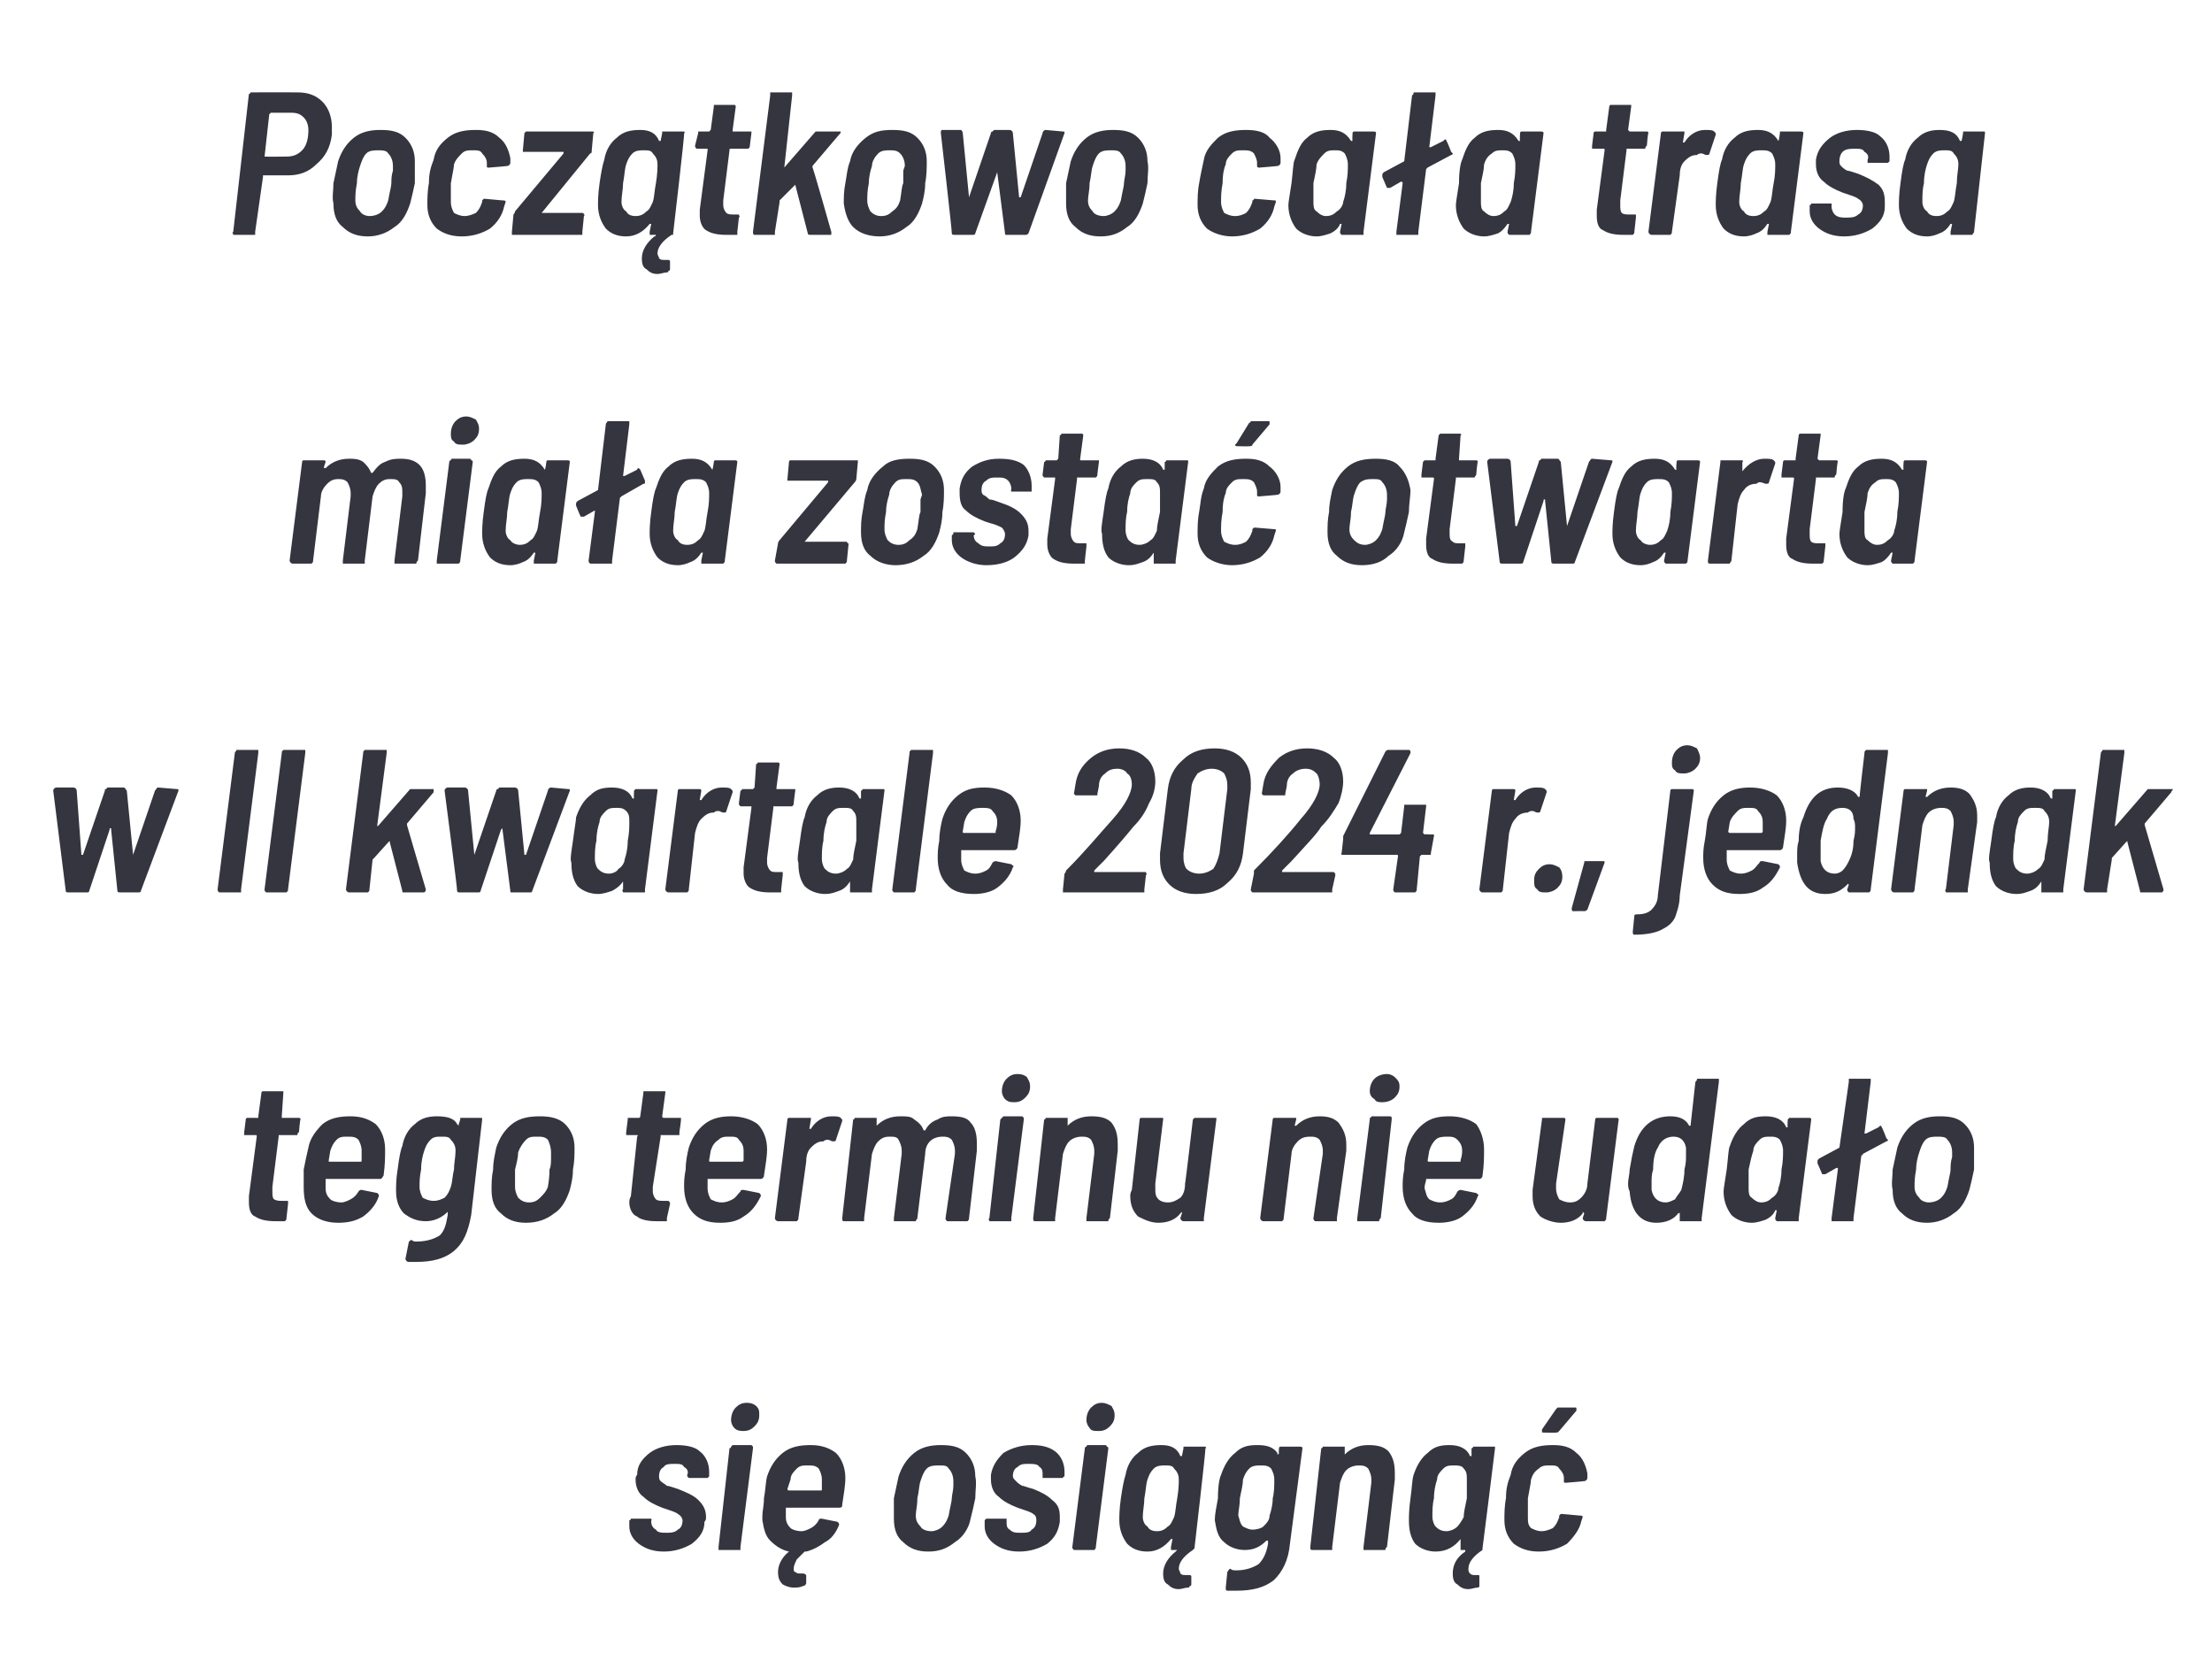 <?xml version="1.0" standalone="no"?>
<!DOCTYPE svg PUBLIC "-//W3C//DTD SVG 1.1//EN" "http://www.w3.org/Graphics/SVG/1.1/DTD/svg11.dtd">
<svg xmlns="http://www.w3.org/2000/svg" version="1.1" width="141.3px" height="105.6px" viewBox="0 -2 141.3 105.6" style="top:-2px">
  <desc>Pocz tkowo ca a trasa mia a zosta otwarta w II kwartale 2024 r., jednak tego terminu nie uda o si osi gn</desc>
  <defs/>
  <g id="Polygon82854">
    <path d="M 42.4 97.1 C 41.7 97.1 41.2 96.9 40.8 96.6 C 40.4 96.3 40.2 95.9 40.2 95.5 C 40.2 95.4 40.2 95.3 40.2 95.2 C 40.2 95.2 40.2 95.1 40.2 95.1 C 40.2 95.1 40.3 95.1 40.3 95 C 40.3 95 40.4 95 40.4 95 C 40.4 95 41.5 95 41.5 95 C 41.6 95 41.6 95 41.6 95 C 41.6 95.1 41.7 95.1 41.6 95.1 C 41.6 95.1 41.6 95.2 41.6 95.2 C 41.6 95.4 41.7 95.6 41.9 95.7 C 42 95.9 42.3 95.9 42.6 95.9 C 42.8 95.9 43.1 95.9 43.3 95.7 C 43.5 95.6 43.6 95.4 43.6 95.1 C 43.6 95 43.5 94.8 43.3 94.7 C 43.2 94.6 42.9 94.5 42.6 94.4 C 42.6 94.4 42.3 94.3 42.3 94.3 C 41.8 94.1 41.4 93.9 41.1 93.6 C 40.8 93.4 40.6 93 40.6 92.5 C 40.6 92.4 40.6 92.3 40.7 92.2 C 40.7 91.6 41 91.2 41.5 90.8 C 41.9 90.5 42.5 90.3 43.2 90.3 C 43.8 90.3 44.4 90.4 44.7 90.7 C 45.1 91 45.3 91.5 45.3 92 C 45.3 92.1 45.3 92.2 45.3 92.3 C 45.3 92.3 45.3 92.3 45.3 92.3 C 45.3 92.3 45.3 92.3 45.2 92.4 C 45.2 92.4 45.2 92.4 45.1 92.4 C 45.1 92.4 44.1 92.4 44.1 92.4 C 44 92.4 44 92.4 44 92.4 C 43.9 92.3 43.9 92.3 43.9 92.3 C 43.9 92.3 43.9 92.2 43.9 92.2 C 44 92 43.9 91.8 43.7 91.7 C 43.6 91.5 43.4 91.5 43.1 91.5 C 42.8 91.5 42.5 91.5 42.4 91.7 C 42.2 91.8 42.1 92 42.1 92.3 C 42.1 92.4 42.1 92.5 42.2 92.6 C 42.3 92.7 42.5 92.8 42.6 92.9 C 42.7 92.9 43 93 43.3 93.1 C 43.8 93.3 44.3 93.5 44.6 93.8 C 44.9 94.1 45.1 94.4 45.1 94.9 C 45.1 95 45.1 95.1 45 95.2 C 45 95.8 44.7 96.2 44.2 96.6 C 43.7 96.9 43.1 97.1 42.4 97.1 C 42.4 97.1 42.4 97.1 42.4 97.1 Z M 47.5 89.4 C 47.3 89.4 47.1 89.4 46.9 89.2 C 46.8 89.1 46.7 88.9 46.7 88.7 C 46.7 88.4 46.8 88.1 47 87.9 C 47.2 87.7 47.4 87.6 47.7 87.6 C 48 87.6 48.2 87.7 48.3 87.8 C 48.5 88 48.5 88.1 48.5 88.4 C 48.5 88.7 48.4 88.9 48.2 89.1 C 48 89.3 47.8 89.4 47.5 89.4 C 47.5 89.4 47.5 89.4 47.5 89.4 Z M 46 97 C 45.9 97 45.9 97 45.9 97 C 45.9 96.9 45.9 96.9 45.9 96.8 C 45.9 96.8 46.6 90.5 46.6 90.5 C 46.7 90.5 46.7 90.4 46.7 90.4 C 46.7 90.4 46.8 90.3 46.8 90.3 C 46.8 90.3 48 90.3 48 90.3 C 48 90.3 48.1 90.4 48.1 90.4 C 48.1 90.4 48.1 90.5 48.1 90.5 C 48.1 90.5 47.3 96.8 47.3 96.8 C 47.3 96.9 47.3 96.9 47.3 97 C 47.2 97 47.2 97 47.2 97 C 47.16 97 46 97 46 97 C 46 97 45.99 97 46 97 Z M 54 92.4 C 54 92.9 53.9 93.4 53.8 94.1 C 53.8 94.2 53.8 94.3 53.6 94.3 C 53.6 94.3 50.3 94.3 50.3 94.3 C 50.3 94.3 50.2 94.3 50.2 94.3 C 50.2 94.3 50.2 94.3 50.2 94.3 C 50.2 94.5 50.2 94.6 50.2 94.9 C 50.2 95.2 50.3 95.4 50.5 95.6 C 50.6 95.7 50.9 95.8 51.2 95.8 C 51.4 95.8 51.6 95.7 51.8 95.6 C 52 95.5 52.2 95.3 52.3 95.1 C 52.3 95 52.4 95 52.5 95 C 52.5 95 53.5 95.2 53.5 95.2 C 53.6 95.3 53.6 95.3 53.6 95.4 C 53.4 95.9 53.1 96.3 52.7 96.5 C 52.3 96.8 51.9 97 51.5 97.1 C 51.4 97.1 51.4 97.1 51.4 97.1 C 51.2 97.3 51 97.5 50.9 97.6 C 50.8 97.8 50.7 98 50.7 98.2 C 50.7 98.3 50.7 98.4 50.8 98.4 C 50.9 98.5 51 98.5 51.1 98.5 C 51.2 98.5 51.2 98.5 51.3 98.5 C 51.3 98.5 51.3 98.5 51.3 98.5 C 51.4 98.5 51.5 98.6 51.5 98.6 C 51.5 98.6 51.5 99.1 51.5 99.1 C 51.5 99.2 51.4 99.3 51.3 99.3 C 51.1 99.4 50.9 99.4 50.7 99.4 C 50.4 99.4 50.2 99.3 50 99.2 C 49.8 99 49.7 98.8 49.7 98.4 C 49.7 98 49.9 97.5 50.4 97.1 C 50.4 97.1 50.4 97.1 50.4 97.1 C 49.9 97 49.5 96.7 49.2 96.4 C 48.9 96.1 48.8 95.7 48.7 95.1 C 48.7 95.1 48.7 95 48.7 94.8 C 48.7 94.5 48.8 94.2 48.8 93.7 C 48.9 93.2 48.9 92.7 49 92.3 C 49.2 91.7 49.5 91.2 50 90.8 C 50.5 90.4 51.1 90.3 51.8 90.3 C 52.5 90.3 53 90.5 53.4 90.8 C 53.8 91.2 54 91.8 54 92.4 C 54 92.4 54 92.4 54 92.4 Z M 51.6 91.6 C 51.3 91.6 51.1 91.6 50.9 91.8 C 50.7 92 50.5 92.2 50.5 92.5 C 50.5 92.5 50.3 93.1 50.3 93.1 C 50.3 93.2 50.4 93.2 50.4 93.2 C 50.4 93.2 52.4 93.2 52.4 93.2 C 52.5 93.2 52.5 93.2 52.5 93.1 C 52.5 92.8 52.5 92.6 52.5 92.5 C 52.5 92.2 52.4 92 52.3 91.8 C 52.1 91.6 51.9 91.6 51.6 91.6 C 51.6 91.6 51.6 91.6 51.6 91.6 Z M 59.3 97.1 C 58.6 97.1 58.1 96.9 57.7 96.5 C 57.3 96.2 57.1 95.7 57.1 95 C 57.1 94.6 57.1 94.2 57.1 93.7 C 57.2 93.2 57.3 92.8 57.4 92.3 C 57.6 91.7 57.9 91.2 58.4 90.8 C 58.9 90.4 59.5 90.3 60.1 90.3 C 60.8 90.3 61.3 90.4 61.7 90.8 C 62.1 91.2 62.3 91.7 62.3 92.3 C 62.4 92.7 62.3 93.2 62.3 93.7 C 62.2 94.2 62.1 94.6 62 95 C 61.9 95.6 61.5 96.2 61 96.5 C 60.5 96.9 60 97.1 59.3 97.1 C 59.3 97.1 59.3 97.1 59.3 97.1 Z M 59.5 95.8 C 59.7 95.8 60 95.7 60.2 95.5 C 60.4 95.3 60.5 95.1 60.6 94.8 C 60.7 94.2 60.8 93.9 60.8 93.7 C 60.8 93.5 60.9 93.2 60.9 92.9 C 60.9 92.9 60.9 92.6 60.9 92.6 C 60.9 92.3 60.8 92 60.6 91.8 C 60.5 91.6 60.3 91.6 60 91.6 C 59.7 91.6 59.4 91.6 59.2 91.8 C 59 92 58.9 92.3 58.8 92.6 C 58.7 92.9 58.7 93.3 58.6 93.7 C 58.6 94.2 58.5 94.5 58.5 94.8 C 58.5 95.1 58.6 95.3 58.8 95.5 C 58.9 95.7 59.2 95.8 59.5 95.8 C 59.5 95.8 59.5 95.8 59.5 95.8 Z M 65.1 97.1 C 64.4 97.1 63.9 96.9 63.5 96.6 C 63.1 96.3 62.9 95.9 62.9 95.5 C 62.9 95.4 62.9 95.3 62.9 95.2 C 62.9 95.2 62.9 95.1 62.9 95.1 C 62.9 95.1 62.9 95.1 63 95 C 63 95 63 95 63.1 95 C 63.1 95 64.2 95 64.2 95 C 64.2 95 64.3 95 64.3 95 C 64.3 95.1 64.3 95.1 64.3 95.1 C 64.3 95.1 64.3 95.2 64.3 95.2 C 64.3 95.4 64.3 95.6 64.5 95.7 C 64.7 95.9 64.9 95.9 65.2 95.9 C 65.5 95.9 65.8 95.9 65.9 95.7 C 66.1 95.6 66.2 95.4 66.2 95.1 C 66.2 95 66.2 94.8 66 94.7 C 65.9 94.6 65.6 94.5 65.3 94.4 C 65.3 94.4 65 94.3 65 94.3 C 64.5 94.1 64.1 93.9 63.8 93.6 C 63.5 93.4 63.3 93 63.3 92.5 C 63.3 92.4 63.3 92.3 63.3 92.2 C 63.4 91.6 63.7 91.2 64.1 90.8 C 64.6 90.5 65.2 90.3 65.9 90.3 C 66.5 90.3 67 90.4 67.4 90.7 C 67.8 91 68 91.5 68 92 C 68 92.1 68 92.2 68 92.3 C 68 92.3 68 92.3 68 92.3 C 68 92.3 67.9 92.3 67.9 92.4 C 67.9 92.4 67.8 92.4 67.8 92.4 C 67.8 92.4 66.7 92.4 66.7 92.4 C 66.7 92.4 66.6 92.4 66.6 92.4 C 66.6 92.3 66.6 92.3 66.6 92.3 C 66.6 92.3 66.6 92.2 66.6 92.2 C 66.6 92 66.6 91.8 66.4 91.7 C 66.3 91.5 66 91.5 65.7 91.5 C 65.4 91.5 65.2 91.5 65 91.7 C 64.8 91.8 64.7 92 64.7 92.3 C 64.7 92.4 64.8 92.5 64.9 92.6 C 65 92.7 65.1 92.8 65.3 92.9 C 65.4 92.9 65.6 93 66 93.1 C 66.5 93.3 66.9 93.5 67.2 93.8 C 67.6 94.1 67.7 94.4 67.7 94.9 C 67.7 95 67.7 95.1 67.7 95.2 C 67.6 95.8 67.4 96.2 66.9 96.6 C 66.4 96.9 65.8 97.1 65.1 97.1 C 65.1 97.1 65.1 97.1 65.1 97.1 Z M 70.2 89.4 C 69.9 89.4 69.7 89.4 69.6 89.2 C 69.5 89.1 69.4 88.9 69.4 88.7 C 69.4 88.4 69.5 88.1 69.7 87.9 C 69.9 87.7 70.1 87.6 70.4 87.6 C 70.6 87.6 70.8 87.7 71 87.8 C 71.1 88 71.2 88.1 71.2 88.4 C 71.2 88.7 71.1 88.9 70.9 89.1 C 70.7 89.3 70.5 89.4 70.2 89.4 C 70.2 89.4 70.2 89.4 70.2 89.4 Z M 68.7 97 C 68.6 97 68.6 97 68.6 97 C 68.5 96.9 68.5 96.9 68.5 96.8 C 68.5 96.8 69.3 90.5 69.3 90.5 C 69.3 90.5 69.3 90.4 69.4 90.4 C 69.4 90.4 69.4 90.3 69.5 90.3 C 69.5 90.3 70.6 90.3 70.6 90.3 C 70.7 90.3 70.7 90.4 70.7 90.4 C 70.8 90.4 70.8 90.5 70.8 90.5 C 70.8 90.5 70 96.8 70 96.8 C 70 96.9 70 96.9 69.9 97 C 69.9 97 69.9 97 69.8 97 C 69.83 97 68.7 97 68.7 97 C 68.7 97 68.66 97 68.7 97 Z M 76 98.6 C 76 98.6 76.1 98.6 76.1 98.7 C 76.1 98.7 76.1 99.2 76.1 99.2 C 76.1 99.2 76.1 99.3 76 99.3 C 76 99.3 76 99.4 75.9 99.4 C 75.7 99.4 75.5 99.5 75.3 99.5 C 75 99.5 74.8 99.4 74.6 99.2 C 74.4 99.1 74.3 98.9 74.3 98.5 C 74.3 98 74.6 97.5 75.1 97.1 C 75.1 97.1 75.2 97 75.2 97 C 75.2 97 75.1 97 75.1 97 C 75.1 97 74.9 97 74.9 97 C 74.9 97 74.9 97 74.8 97 C 74.8 96.9 74.8 96.9 74.8 96.8 C 74.8 96.8 74.9 96.3 74.9 96.3 C 74.9 96.3 74.9 96.3 74.8 96.3 C 74.8 96.3 74.8 96.3 74.8 96.3 C 74.4 96.8 73.9 97.1 73.3 97.1 C 72.7 97.1 72.3 96.9 72 96.6 C 71.7 96.2 71.5 95.7 71.5 95.1 C 71.5 94.9 71.5 94.4 71.6 93.7 C 71.7 93 71.8 92.5 71.9 92.2 C 72 91.6 72.3 91.1 72.7 90.8 C 73.1 90.4 73.6 90.3 74.2 90.3 C 74.8 90.3 75.2 90.5 75.4 91 C 75.5 91 75.5 91 75.5 91 C 75.5 91 75.5 91 75.5 91 C 75.5 91 75.6 90.5 75.6 90.5 C 75.6 90.5 75.6 90.4 75.6 90.4 C 75.7 90.4 75.7 90.4 75.8 90.4 C 75.8 90.4 76.9 90.4 76.9 90.4 C 77 90.4 77 90.4 77 90.4 C 77 90.4 77.1 90.5 77 90.5 C 77.04 90.51 76.3 96.9 76.3 96.9 L 76.2 97 C 76.2 97 76.24 97 76.2 97 C 75.6 97.4 75.3 97.8 75.3 98.2 C 75.3 98.3 75.4 98.4 75.4 98.5 C 75.5 98.6 75.6 98.6 75.7 98.6 C 75.8 98.6 75.9 98.6 75.9 98.6 C 75.9 98.6 76 98.6 76 98.6 Z M 75 94.9 C 75.1 94.6 75.1 94.2 75.2 93.7 C 75.3 93.1 75.3 92.7 75.3 92.5 C 75.3 92.2 75.2 92 75 91.8 C 74.9 91.6 74.7 91.6 74.4 91.6 C 74.2 91.6 73.9 91.6 73.7 91.8 C 73.5 92 73.4 92.2 73.3 92.5 C 73.2 92.8 73.2 93.2 73.1 93.7 C 73.1 94.1 73 94.5 73 94.9 C 73 95.1 73.1 95.4 73.3 95.5 C 73.4 95.7 73.6 95.8 73.9 95.8 C 74.2 95.8 74.4 95.7 74.6 95.5 C 74.8 95.4 74.9 95.1 75 94.9 C 75 94.9 75 94.9 75 94.9 Z M 81.7 90.5 C 81.7 90.5 81.7 90.4 81.8 90.4 C 81.8 90.4 81.8 90.4 81.9 90.4 C 81.9 90.4 83 90.4 83 90.4 C 83.1 90.4 83.2 90.4 83.2 90.5 C 83.2 90.5 82.4 96.6 82.4 96.6 C 82.3 97.7 81.9 98.4 81.4 98.9 C 80.8 99.4 80 99.6 79 99.6 C 78.8 99.6 78.7 99.6 78.4 99.6 C 78.3 99.6 78.3 99.5 78.3 99.4 C 78.3 99.4 78.4 98.4 78.4 98.4 C 78.5 98.3 78.5 98.2 78.6 98.2 C 78.7 98.3 78.8 98.3 79 98.3 C 79.6 98.3 80.1 98.1 80.4 97.9 C 80.7 97.6 80.9 97.2 81 96.6 C 81 96.6 81 96.4 81 96.4 C 81 96.4 81 96.4 81 96.4 C 80.9 96.4 80.9 96.4 80.9 96.4 C 80.5 96.8 80.1 97 79.5 97 C 79 97 78.5 96.8 78.2 96.5 C 77.8 96.2 77.7 95.7 77.6 95.1 C 77.6 94.7 77.7 94.3 77.8 93.7 C 77.8 92.9 77.9 92.4 78 92.2 C 78.2 91.6 78.5 91.1 78.9 90.8 C 79.3 90.4 79.7 90.3 80.3 90.3 C 80.9 90.3 81.3 90.4 81.6 90.8 C 81.6 90.9 81.6 90.9 81.6 90.9 C 81.7 90.9 81.7 90.8 81.7 90.8 C 81.67 90.81 81.7 90.5 81.7 90.5 C 81.7 90.5 81.7 90.51 81.7 90.5 Z M 81.1 94.8 C 81.2 94.5 81.3 94.1 81.3 93.7 C 81.4 93.3 81.4 92.9 81.4 92.5 C 81.4 92.2 81.3 92 81.2 91.8 C 81 91.6 80.8 91.6 80.5 91.6 C 80.3 91.6 80 91.6 79.8 91.8 C 79.6 92 79.5 92.2 79.4 92.5 C 79.4 92.8 79.3 93.2 79.2 93.7 C 79.2 94.2 79.1 94.5 79.1 94.8 C 79.2 95.1 79.2 95.3 79.4 95.5 C 79.6 95.6 79.8 95.7 80 95.7 C 80.3 95.7 80.6 95.6 80.7 95.5 C 80.9 95.3 81.1 95.1 81.1 94.8 C 81.1 94.8 81.1 94.8 81.1 94.8 Z M 87.4 90.3 C 88 90.3 88.4 90.4 88.7 90.7 C 89 91.1 89.1 91.5 89.1 92.1 C 89.1 92.2 89.1 92.3 89.1 92.5 C 89.1 92.5 88.6 96.8 88.6 96.8 C 88.5 96.9 88.5 96.9 88.5 97 C 88.5 97 88.4 97 88.4 97 C 88.4 97 87.2 97 87.2 97 C 87.2 97 87.1 97 87.1 97 C 87.1 96.9 87.1 96.9 87.1 96.8 C 87.1 96.8 87.6 92.7 87.6 92.7 C 87.6 92.7 87.6 92.6 87.6 92.5 C 87.6 92.2 87.5 92 87.4 91.8 C 87.2 91.6 87 91.6 86.8 91.6 C 86.5 91.6 86.2 91.7 86 91.9 C 85.8 92.1 85.7 92.4 85.6 92.7 C 85.6 92.7 85.1 96.8 85.1 96.8 C 85.1 96.9 85.1 96.9 85.1 97 C 85 97 85 97 85 97 C 85 97 83.8 97 83.8 97 C 83.7 97 83.7 96.9 83.7 96.8 C 83.7 96.8 84.4 90.5 84.4 90.5 C 84.5 90.5 84.5 90.4 84.5 90.4 C 84.5 90.4 84.6 90.4 84.6 90.4 C 84.6 90.4 85.8 90.4 85.8 90.4 C 85.8 90.4 85.9 90.4 85.9 90.4 C 85.9 90.4 85.9 90.5 85.9 90.5 C 85.9 90.5 85.9 90.9 85.9 90.9 C 85.9 90.9 85.9 90.9 85.9 90.9 C 85.9 90.9 85.9 90.9 85.9 90.9 C 86.3 90.5 86.8 90.3 87.4 90.3 C 87.4 90.3 87.4 90.3 87.4 90.3 Z M 94.4 98.6 C 94.5 98.6 94.5 98.6 94.5 98.7 C 94.5 98.7 94.5 99.2 94.5 99.2 C 94.5 99.2 94.5 99.3 94.5 99.3 C 94.5 99.3 94.5 99.4 94.4 99.4 C 94.2 99.4 94 99.5 93.8 99.5 C 93.5 99.5 93.3 99.4 93.1 99.2 C 92.9 99.1 92.8 98.9 92.8 98.5 C 92.8 98 93 97.5 93.6 97.1 C 93.6 97.1 93.6 97 93.6 97 C 93.6 97 93.6 97 93.6 97 C 93.6 97 93.4 97 93.4 97 C 93.4 97 93.3 97 93.3 97 C 93.3 96.9 93.3 96.9 93.3 96.8 C 93.3 96.8 93.3 96.3 93.3 96.3 C 93.3 96.3 93.3 96.3 93.3 96.3 C 93.3 96.3 93.3 96.3 93.3 96.3 C 92.9 96.8 92.4 97.1 91.7 97.1 C 91.2 97.1 90.7 96.9 90.4 96.6 C 90.1 96.2 90 95.7 90 95.1 C 90 94.9 90 94.4 90.1 93.7 C 90.2 93 90.2 92.5 90.3 92.2 C 90.5 91.6 90.8 91.1 91.2 90.8 C 91.6 90.4 92 90.3 92.6 90.3 C 93.2 90.3 93.7 90.5 93.9 91 C 93.9 91 93.9 91 94 91 C 94 91 94 91 94 91 C 94 91 94 90.5 94 90.5 C 94.1 90.5 94.1 90.4 94.1 90.4 C 94.1 90.4 94.2 90.4 94.2 90.4 C 94.2 90.4 95.4 90.4 95.4 90.4 C 95.4 90.4 95.5 90.4 95.5 90.4 C 95.5 90.4 95.5 90.5 95.5 90.5 C 95.51 90.51 94.7 96.9 94.7 96.9 L 94.7 97 C 94.7 97 94.7 97 94.7 97 C 94.1 97.4 93.8 97.8 93.8 98.2 C 93.8 98.3 93.8 98.4 93.9 98.5 C 94 98.6 94.1 98.6 94.2 98.6 C 94.3 98.6 94.3 98.6 94.4 98.6 C 94.4 98.6 94.4 98.6 94.4 98.6 Z M 93.5 94.9 C 93.5 94.6 93.6 94.2 93.7 93.7 C 93.7 93.1 93.7 92.7 93.7 92.5 C 93.7 92.2 93.7 92 93.5 91.8 C 93.4 91.6 93.1 91.6 92.9 91.6 C 92.6 91.6 92.4 91.6 92.2 91.8 C 92 92 91.8 92.2 91.8 92.5 C 91.7 92.8 91.6 93.2 91.6 93.7 C 91.5 94.1 91.5 94.5 91.5 94.9 C 91.5 95.1 91.6 95.4 91.7 95.5 C 91.9 95.7 92.1 95.8 92.4 95.8 C 92.6 95.8 92.9 95.7 93.1 95.5 C 93.2 95.4 93.4 95.1 93.5 94.9 C 93.5 94.9 93.5 94.9 93.5 94.9 Z M 98.3 97.1 C 97.6 97.1 97.1 96.9 96.7 96.6 C 96.3 96.2 96.1 95.7 96.1 95.1 C 96.1 94.7 96.1 94.2 96.2 93.7 C 96.2 93.1 96.3 92.7 96.5 92.2 C 96.6 91.6 96.9 91.2 97.4 90.8 C 97.9 90.4 98.5 90.3 99.2 90.3 C 99.8 90.3 100.3 90.4 100.7 90.8 C 101.1 91.1 101.3 91.6 101.4 92.1 C 101.4 92.3 101.4 92.4 101.4 92.4 C 101.4 92.5 101.3 92.6 101.2 92.6 C 101.21 92.61 100.1 92.7 100.1 92.7 C 100.1 92.7 100.03 92.72 100 92.7 C 99.9 92.7 99.9 92.7 99.9 92.6 C 99.9 92.5 99.9 92.4 99.9 92.4 C 99.9 92.2 99.8 92 99.6 91.8 C 99.5 91.6 99.3 91.6 99 91.6 C 98.7 91.6 98.5 91.6 98.3 91.8 C 98 92 97.9 92.2 97.8 92.5 C 97.8 92.7 97.7 93.1 97.6 93.7 C 97.6 94.2 97.6 94.6 97.6 94.9 C 97.6 95.2 97.6 95.4 97.8 95.6 C 98 95.7 98.2 95.8 98.5 95.8 C 98.7 95.8 99 95.7 99.2 95.6 C 99.4 95.4 99.5 95.2 99.6 94.9 C 99.6 94.9 99.6 94.8 99.6 94.8 C 99.6 94.8 99.7 94.7 99.7 94.7 C 99.7 94.7 99.8 94.7 99.8 94.7 C 99.8 94.7 100.9 94.8 100.9 94.8 C 101 94.8 101.1 94.8 101.1 94.9 C 101.1 94.9 101 95.2 101 95.2 C 100.9 95.7 100.5 96.2 100.1 96.6 C 99.6 96.9 99 97.1 98.3 97.1 C 98.3 97.1 98.3 97.1 98.3 97.1 Z M 98.6 89.5 C 98.5 89.5 98.5 89.5 98.5 89.4 C 98.5 89.4 98.5 89.4 98.5 89.3 C 98.5 89.3 99.4 88 99.4 88 C 99.4 88 99.5 87.9 99.5 87.9 C 99.6 87.9 99.6 87.9 99.6 87.9 C 99.6 87.9 100.6 87.9 100.6 87.9 C 100.7 87.9 100.7 87.9 100.7 88 C 100.7 88 100.7 88.1 100.7 88.1 C 100.7 88.1 99.6 89.4 99.6 89.4 C 99.5 89.5 99.5 89.5 99.4 89.5 C 99.4 89.52 98.6 89.5 98.6 89.5 C 98.6 89.5 98.62 89.52 98.6 89.5 Z " stroke="none" fill="#34353f"/>
  </g>
  <g id="Polygon82853">
    <path d="M 19.1 70.3 C 19 70.4 19 70.4 19 70.5 C 19 70.5 18.9 70.5 18.9 70.5 C 18.9 70.5 17.9 70.5 17.9 70.5 C 17.8 70.5 17.8 70.5 17.8 70.5 C 17.8 70.5 17.8 70.5 17.8 70.6 C 17.8 70.6 17.4 73.8 17.4 73.8 C 17.4 73.9 17.4 74 17.4 74.1 C 17.4 74.3 17.4 74.5 17.5 74.6 C 17.7 74.7 17.8 74.7 18 74.7 C 18 74.7 18.3 74.7 18.3 74.7 C 18.3 74.7 18.4 74.7 18.4 74.7 C 18.4 74.8 18.4 74.8 18.4 74.9 C 18.4 74.9 18.3 75.8 18.3 75.8 C 18.3 75.9 18.3 75.9 18.2 76 C 18.2 76 18.2 76 18.1 76 C 18.1 76 17.6 76 17.6 76 C 17 76 16.6 75.9 16.3 75.7 C 16 75.6 15.9 75.2 15.9 74.8 C 15.9 74.7 15.9 74.6 15.9 74.4 C 15.9 74.4 16.4 70.6 16.4 70.6 C 16.4 70.5 16.4 70.5 16.3 70.5 C 16.3 70.5 15.7 70.5 15.7 70.5 C 15.7 70.5 15.7 70.5 15.6 70.5 C 15.6 70.4 15.6 70.4 15.6 70.3 C 15.6 70.3 15.7 69.5 15.7 69.5 C 15.7 69.5 15.7 69.4 15.8 69.4 C 15.8 69.4 15.8 69.4 15.9 69.4 C 15.9 69.4 16.5 69.4 16.5 69.4 C 16.5 69.4 16.5 69.3 16.5 69.3 C 16.5 69.3 16.7 67.8 16.7 67.8 C 16.7 67.8 16.7 67.7 16.8 67.7 C 16.8 67.7 16.8 67.7 16.9 67.7 C 16.9 67.7 18 67.7 18 67.7 C 18 67.7 18.1 67.7 18.1 67.7 C 18.1 67.7 18.1 67.8 18.1 67.8 C 18.1 67.8 18 69.3 18 69.3 C 18 69.3 18 69.4 18 69.4 C 18 69.4 19 69.4 19 69.4 C 19.1 69.4 19.1 69.4 19.1 69.4 C 19.2 69.4 19.2 69.5 19.2 69.5 C 19.16 69.51 19.1 70.3 19.1 70.3 C 19.1 70.3 19.06 70.34 19.1 70.3 Z M 24.6 71.4 C 24.6 71.9 24.6 72.4 24.5 73.1 C 24.4 73.2 24.4 73.3 24.3 73.3 C 24.3 73.3 20.9 73.3 20.9 73.3 C 20.9 73.3 20.9 73.3 20.8 73.3 C 20.8 73.3 20.8 73.3 20.8 73.3 C 20.8 73.5 20.8 73.6 20.8 73.9 C 20.8 74.2 20.9 74.4 21.1 74.6 C 21.2 74.7 21.5 74.8 21.8 74.8 C 22 74.8 22.2 74.7 22.4 74.6 C 22.6 74.5 22.8 74.3 22.9 74.1 C 23 74 23 74 23.1 74 C 23.1 74 24.1 74.2 24.1 74.2 C 24.2 74.3 24.2 74.3 24.2 74.4 C 24 75 23.6 75.4 23.2 75.7 C 22.7 76 22.2 76.1 21.6 76.1 C 20.9 76.1 20.3 75.9 19.9 75.5 C 19.5 75.1 19.4 74.5 19.4 73.8 C 19.4 73.5 19.4 73.2 19.4 72.7 C 19.5 72.2 19.6 71.7 19.7 71.3 C 19.8 70.7 20.2 70.2 20.6 69.8 C 21.1 69.4 21.7 69.3 22.4 69.3 C 23.1 69.3 23.6 69.5 24 69.8 C 24.4 70.2 24.6 70.8 24.6 71.4 C 24.6 71.4 24.6 71.4 24.6 71.4 Z M 22.2 70.6 C 21.9 70.6 21.7 70.6 21.5 70.8 C 21.3 71 21.2 71.2 21.1 71.5 C 21.1 71.5 21 72.1 21 72.1 C 21 72.2 21 72.2 21 72.2 C 21 72.2 23 72.2 23 72.2 C 23.1 72.2 23.1 72.2 23.1 72.1 C 23.1 71.8 23.1 71.6 23.1 71.5 C 23.1 71.2 23 71 22.9 70.8 C 22.7 70.6 22.5 70.6 22.2 70.6 C 22.2 70.6 22.2 70.6 22.2 70.6 Z M 29.4 69.5 C 29.4 69.5 29.4 69.4 29.4 69.4 C 29.4 69.4 29.5 69.4 29.5 69.4 C 29.5 69.4 30.7 69.4 30.7 69.4 C 30.8 69.4 30.8 69.4 30.8 69.5 C 30.8 69.5 30.1 75.6 30.1 75.6 C 29.9 76.7 29.6 77.4 29 77.9 C 28.4 78.4 27.6 78.6 26.6 78.6 C 26.5 78.6 26.3 78.6 26.1 78.6 C 26 78.6 25.9 78.5 25.9 78.4 C 25.9 78.4 26.1 77.4 26.1 77.4 C 26.1 77.3 26.2 77.2 26.3 77.2 C 26.4 77.3 26.5 77.3 26.6 77.3 C 27.3 77.3 27.8 77.1 28.1 76.9 C 28.4 76.6 28.5 76.2 28.6 75.6 C 28.6 75.6 28.6 75.4 28.6 75.4 C 28.6 75.4 28.6 75.4 28.6 75.4 C 28.6 75.4 28.6 75.4 28.6 75.4 C 28.2 75.8 27.7 76 27.2 76 C 26.6 76 26.2 75.8 25.8 75.5 C 25.5 75.2 25.3 74.7 25.3 74.1 C 25.3 73.7 25.3 73.3 25.4 72.7 C 25.5 71.9 25.6 71.4 25.7 71.2 C 25.8 70.6 26.1 70.1 26.5 69.8 C 26.9 69.4 27.4 69.3 27.9 69.3 C 28.5 69.3 29 69.4 29.2 69.8 C 29.3 69.9 29.3 69.9 29.3 69.9 C 29.3 69.9 29.3 69.8 29.3 69.8 C 29.31 69.81 29.4 69.5 29.4 69.5 C 29.4 69.5 29.35 69.51 29.4 69.5 Z M 28.8 73.8 C 28.9 73.5 28.9 73.1 29 72.7 C 29 72.3 29.1 71.9 29.1 71.5 C 29.1 71.2 29 71 28.8 70.8 C 28.7 70.6 28.5 70.6 28.2 70.6 C 27.9 70.6 27.7 70.6 27.5 70.8 C 27.3 71 27.2 71.2 27.1 71.5 C 27 71.8 26.9 72.2 26.9 72.7 C 26.8 73.2 26.8 73.5 26.8 73.8 C 26.8 74.1 26.9 74.3 27 74.5 C 27.2 74.6 27.4 74.7 27.7 74.7 C 28 74.7 28.2 74.6 28.4 74.5 C 28.6 74.3 28.7 74.1 28.8 73.8 C 28.8 73.8 28.8 73.8 28.8 73.8 Z M 33.6 76.1 C 32.9 76.1 32.4 75.9 32 75.5 C 31.6 75.2 31.4 74.7 31.4 74 C 31.4 73.6 31.4 73.2 31.5 72.7 C 31.5 72.2 31.6 71.8 31.7 71.3 C 31.9 70.7 32.2 70.2 32.7 69.8 C 33.2 69.4 33.8 69.3 34.5 69.3 C 35.1 69.3 35.7 69.4 36.1 69.8 C 36.5 70.2 36.7 70.7 36.7 71.3 C 36.7 71.7 36.7 72.2 36.6 72.7 C 36.6 73.2 36.5 73.6 36.4 74 C 36.2 74.6 35.9 75.2 35.4 75.5 C 34.9 75.9 34.3 76.1 33.6 76.1 C 33.6 76.1 33.6 76.1 33.6 76.1 Z M 33.8 74.8 C 34.1 74.8 34.3 74.7 34.5 74.5 C 34.7 74.3 34.9 74.1 35 73.8 C 35.1 73.2 35.1 72.9 35.1 72.7 C 35.2 72.5 35.2 72.2 35.2 71.9 C 35.2 71.9 35.2 71.6 35.2 71.6 C 35.2 71.3 35.1 71 35 70.8 C 34.8 70.6 34.6 70.6 34.3 70.6 C 34 70.6 33.8 70.6 33.6 70.8 C 33.4 71 33.2 71.3 33.1 71.6 C 33.1 71.9 33 72.3 32.9 72.7 C 32.9 73.2 32.9 73.5 32.9 73.8 C 32.9 74.1 33 74.3 33.1 74.5 C 33.3 74.7 33.5 74.8 33.8 74.8 C 33.8 74.8 33.8 74.8 33.8 74.8 Z M 43.4 70.3 C 43.4 70.4 43.4 70.4 43.4 70.5 C 43.3 70.5 43.3 70.5 43.2 70.5 C 43.2 70.5 42.2 70.5 42.2 70.5 C 42.2 70.5 42.2 70.5 42.2 70.5 C 42.2 70.5 42.2 70.5 42.2 70.6 C 42.2 70.6 41.7 73.8 41.7 73.8 C 41.7 73.9 41.7 74 41.7 74.1 C 41.7 74.3 41.8 74.5 41.9 74.6 C 42 74.7 42.2 74.7 42.4 74.7 C 42.4 74.7 42.6 74.7 42.6 74.7 C 42.7 74.7 42.7 74.7 42.7 74.7 C 42.8 74.8 42.8 74.8 42.8 74.9 C 42.8 74.9 42.6 75.8 42.6 75.8 C 42.6 75.9 42.6 75.9 42.6 76 C 42.6 76 42.5 76 42.5 76 C 42.5 76 41.9 76 41.9 76 C 41.4 76 40.9 75.9 40.7 75.7 C 40.4 75.6 40.2 75.2 40.2 74.8 C 40.2 74.7 40.2 74.6 40.3 74.4 C 40.3 74.4 40.7 70.6 40.7 70.6 C 40.8 70.5 40.7 70.5 40.7 70.5 C 40.7 70.5 40.1 70.5 40.1 70.5 C 40.1 70.5 40 70.5 40 70.5 C 40 70.4 40 70.4 40 70.3 C 40 70.3 40.1 69.5 40.1 69.5 C 40.1 69.5 40.1 69.4 40.1 69.4 C 40.2 69.4 40.2 69.4 40.2 69.4 C 40.2 69.4 40.8 69.4 40.8 69.4 C 40.9 69.4 40.9 69.3 40.9 69.3 C 40.9 69.3 41.1 67.8 41.1 67.8 C 41.1 67.8 41.1 67.7 41.1 67.7 C 41.2 67.7 41.2 67.7 41.2 67.7 C 41.2 67.7 42.4 67.7 42.4 67.7 C 42.4 67.7 42.4 67.7 42.5 67.7 C 42.5 67.7 42.5 67.8 42.5 67.8 C 42.5 67.8 42.3 69.3 42.3 69.3 C 42.3 69.3 42.3 69.4 42.4 69.4 C 42.4 69.4 43.4 69.4 43.4 69.4 C 43.4 69.4 43.5 69.4 43.5 69.4 C 43.5 69.4 43.5 69.5 43.5 69.5 C 43.52 69.51 43.4 70.3 43.4 70.3 C 43.4 70.3 43.41 70.34 43.4 70.3 Z M 49 71.4 C 49 71.9 48.9 72.4 48.8 73.1 C 48.8 73.2 48.7 73.3 48.6 73.3 C 48.6 73.3 45.2 73.3 45.2 73.3 C 45.2 73.3 45.2 73.3 45.2 73.3 C 45.2 73.3 45.2 73.3 45.2 73.3 C 45.2 73.5 45.2 73.6 45.2 73.9 C 45.2 74.2 45.3 74.4 45.4 74.6 C 45.6 74.7 45.8 74.8 46.1 74.8 C 46.4 74.8 46.6 74.7 46.8 74.6 C 47 74.5 47.1 74.3 47.3 74.1 C 47.3 74 47.4 74 47.5 74 C 47.5 74 48.5 74.2 48.5 74.2 C 48.6 74.3 48.6 74.3 48.6 74.4 C 48.3 75 48 75.4 47.5 75.7 C 47.1 76 46.6 76.1 46 76.1 C 45.2 76.1 44.7 75.9 44.3 75.5 C 43.9 75.1 43.7 74.5 43.7 73.8 C 43.7 73.5 43.7 73.2 43.8 72.7 C 43.8 72.2 43.9 71.7 44 71.3 C 44.2 70.7 44.5 70.2 45 69.8 C 45.5 69.4 46.1 69.3 46.7 69.3 C 47.4 69.3 48 69.5 48.4 69.8 C 48.8 70.2 49 70.8 49 71.4 C 49 71.4 49 71.4 49 71.4 Z M 46.6 70.6 C 46.3 70.6 46.1 70.6 45.9 70.8 C 45.6 71 45.5 71.2 45.4 71.5 C 45.4 71.5 45.3 72.1 45.3 72.1 C 45.3 72.2 45.3 72.2 45.4 72.2 C 45.4 72.2 47.4 72.2 47.4 72.2 C 47.4 72.2 47.5 72.2 47.5 72.1 C 47.5 71.8 47.5 71.6 47.5 71.5 C 47.5 71.2 47.4 71 47.2 70.8 C 47.1 70.6 46.9 70.6 46.6 70.6 C 46.6 70.6 46.6 70.6 46.6 70.6 Z M 53.1 69.3 C 53.4 69.3 53.6 69.3 53.7 69.4 C 53.8 69.5 53.8 69.5 53.8 69.6 C 53.8 69.6 53.4 70.8 53.4 70.8 C 53.4 70.9 53.3 70.9 53.2 70.9 C 53.1 70.9 53 70.8 52.9 70.8 C 52.8 70.8 52.7 70.8 52.6 70.9 C 52.3 70.9 52.1 71 51.8 71.3 C 51.6 71.5 51.5 71.8 51.5 72.2 C 51.5 72.2 51 75.8 51 75.8 C 51 75.9 51 75.9 50.9 76 C 50.9 76 50.9 76 50.8 76 C 50.8 76 49.7 76 49.7 76 C 49.6 76 49.5 75.9 49.5 75.8 C 49.5 75.8 50.3 69.5 50.3 69.5 C 50.3 69.5 50.3 69.4 50.4 69.4 C 50.4 69.4 50.4 69.4 50.5 69.4 C 50.5 69.4 51.7 69.4 51.7 69.4 C 51.7 69.4 51.7 69.4 51.8 69.4 C 51.8 69.4 51.8 69.5 51.8 69.5 C 51.8 69.5 51.7 70.1 51.7 70.1 C 51.7 70.1 51.7 70.1 51.7 70.1 C 51.7 70.1 51.8 70.1 51.8 70.1 C 52.1 69.6 52.6 69.3 53.1 69.3 C 53.1 69.3 53.1 69.3 53.1 69.3 Z M 60.8 69.3 C 61.4 69.3 61.8 69.4 62 69.7 C 62.3 70 62.4 70.5 62.4 71 C 62.4 71.2 62.4 71.4 62.4 71.5 C 62.4 71.5 61.9 75.8 61.9 75.8 C 61.9 75.9 61.9 75.9 61.8 76 C 61.8 76 61.8 76 61.7 76 C 61.7 76 60.6 76 60.6 76 C 60.5 76 60.5 76 60.5 76 C 60.4 75.9 60.4 75.9 60.4 75.8 C 60.4 75.8 61 71.7 61 71.7 C 61 71.7 61 71.6 61 71.5 C 61 71.2 60.9 71 60.8 70.8 C 60.6 70.6 60.4 70.6 60.2 70.6 C 59.9 70.6 59.6 70.7 59.4 70.9 C 59.2 71.1 59.1 71.4 59.1 71.7 C 59.1 71.7 58.6 75.8 58.6 75.8 C 58.6 75.9 58.5 75.9 58.5 76 C 58.5 76 58.4 76 58.4 76 C 58.4 76 57.2 76 57.2 76 C 57.2 76 57.2 76 57.1 76 C 57.1 75.9 57.1 75.9 57.1 75.8 C 57.1 75.8 57.6 71.7 57.6 71.7 C 57.6 71.7 57.6 71.6 57.6 71.5 C 57.6 71.2 57.5 71 57.4 70.8 C 57.3 70.6 57.1 70.6 56.8 70.6 C 56.5 70.6 56.3 70.7 56.1 70.9 C 55.9 71.1 55.8 71.4 55.7 71.7 C 55.7 71.7 55.2 75.8 55.2 75.8 C 55.2 75.9 55.2 75.9 55.2 76 C 55.1 76 55.1 76 55.1 76 C 55.1 76 53.9 76 53.9 76 C 53.8 76 53.8 75.9 53.8 75.8 C 53.8 75.8 54.5 69.5 54.5 69.5 C 54.6 69.5 54.6 69.4 54.6 69.4 C 54.6 69.4 54.7 69.4 54.7 69.4 C 54.7 69.4 55.9 69.4 55.9 69.4 C 55.9 69.4 55.9 69.4 56 69.4 C 56 69.4 56 69.5 56 69.5 C 56 69.5 56 69.8 56 69.8 C 56 69.9 56 69.9 56 69.9 C 56 69.9 56 69.9 56 69.9 C 56.4 69.5 56.9 69.3 57.5 69.3 C 57.9 69.3 58.2 69.3 58.4 69.5 C 58.7 69.7 58.9 69.9 59 70.2 C 59 70.2 59 70.2 59.1 70.2 C 59.3 69.8 59.6 69.6 59.9 69.5 C 60.2 69.3 60.5 69.3 60.8 69.3 C 60.8 69.3 60.8 69.3 60.8 69.3 Z M 64.8 68.4 C 64.6 68.4 64.4 68.4 64.2 68.2 C 64.1 68.1 64 67.9 64 67.7 C 64 67.4 64.1 67.1 64.3 66.9 C 64.5 66.7 64.7 66.6 65 66.6 C 65.3 66.6 65.5 66.7 65.6 66.8 C 65.7 67 65.8 67.1 65.8 67.4 C 65.8 67.7 65.7 67.9 65.5 68.1 C 65.3 68.3 65.1 68.4 64.8 68.4 C 64.8 68.4 64.8 68.4 64.8 68.4 Z M 63.3 76 C 63.2 76 63.2 76 63.2 76 C 63.2 75.9 63.1 75.9 63.2 75.8 C 63.2 75.8 63.9 69.5 63.9 69.5 C 63.9 69.5 64 69.4 64 69.4 C 64 69.4 64.1 69.3 64.1 69.3 C 64.1 69.3 65.3 69.3 65.3 69.3 C 65.3 69.3 65.4 69.4 65.4 69.4 C 65.4 69.4 65.4 69.5 65.4 69.5 C 65.4 69.5 64.6 75.8 64.6 75.8 C 64.6 75.9 64.6 75.9 64.6 76 C 64.5 76 64.5 76 64.5 76 C 64.45 76 63.3 76 63.3 76 C 63.3 76 63.28 76 63.3 76 Z M 69.7 69.3 C 70.3 69.3 70.7 69.4 71 69.7 C 71.3 70.1 71.4 70.5 71.4 71.1 C 71.4 71.2 71.4 71.3 71.4 71.5 C 71.4 71.5 70.9 75.8 70.9 75.8 C 70.8 75.9 70.8 75.9 70.8 76 C 70.8 76 70.7 76 70.7 76 C 70.7 76 69.5 76 69.5 76 C 69.5 76 69.4 76 69.4 76 C 69.4 75.9 69.4 75.9 69.4 75.8 C 69.4 75.8 69.9 71.7 69.9 71.7 C 69.9 71.7 69.9 71.6 69.9 71.5 C 69.9 71.2 69.8 71 69.7 70.8 C 69.5 70.6 69.3 70.6 69.1 70.6 C 68.8 70.6 68.5 70.7 68.3 70.9 C 68.1 71.1 68 71.4 67.9 71.7 C 67.9 71.7 67.4 75.8 67.4 75.8 C 67.4 75.9 67.4 75.9 67.4 76 C 67.3 76 67.3 76 67.3 76 C 67.3 76 66.1 76 66.1 76 C 66 76 66 75.9 66 75.8 C 66 75.8 66.7 69.5 66.7 69.5 C 66.8 69.5 66.8 69.4 66.8 69.4 C 66.8 69.4 66.9 69.4 66.9 69.4 C 66.9 69.4 68.1 69.4 68.1 69.4 C 68.1 69.4 68.2 69.4 68.2 69.4 C 68.2 69.4 68.2 69.5 68.2 69.5 C 68.2 69.5 68.2 69.9 68.2 69.9 C 68.2 69.9 68.2 69.9 68.2 69.9 C 68.2 69.9 68.2 69.9 68.2 69.9 C 68.6 69.5 69.1 69.3 69.7 69.3 C 69.7 69.3 69.7 69.3 69.7 69.3 Z M 76.2 69.5 C 76.2 69.5 76.3 69.4 76.3 69.4 C 76.3 69.4 76.4 69.4 76.4 69.4 C 76.4 69.4 77.6 69.4 77.6 69.4 C 77.6 69.4 77.6 69.4 77.7 69.4 C 77.7 69.4 77.7 69.5 77.7 69.5 C 77.7 69.5 76.9 75.8 76.9 75.8 C 76.9 75.9 76.9 75.9 76.9 76 C 76.8 76 76.8 76 76.7 76 C 76.7 76 75.6 76 75.6 76 C 75.5 76 75.4 75.9 75.4 75.8 C 75.4 75.8 75.5 75.5 75.5 75.5 C 75.5 75.5 75.5 75.5 75.5 75.4 C 75.5 75.4 75.4 75.5 75.4 75.5 C 75.1 75.9 74.6 76.1 74 76.1 C 73.5 76.1 73.1 75.9 72.7 75.7 C 72.4 75.4 72.2 75 72.2 74.4 C 72.2 74.3 72.2 74.2 72.3 74 C 72.3 74 72.8 69.5 72.8 69.5 C 72.8 69.5 72.8 69.4 72.9 69.4 C 72.9 69.4 72.9 69.4 73 69.4 C 73 69.4 74.1 69.4 74.1 69.4 C 74.2 69.4 74.2 69.4 74.3 69.4 C 74.3 69.4 74.3 69.5 74.3 69.5 C 74.3 69.5 73.8 73.6 73.8 73.6 C 73.8 73.7 73.8 73.8 73.8 73.9 C 73.8 74.2 73.8 74.4 74 74.6 C 74.1 74.7 74.3 74.8 74.6 74.8 C 74.9 74.8 75.1 74.7 75.4 74.5 C 75.6 74.3 75.7 74 75.7 73.6 C 75.72 73.62 76.2 69.5 76.2 69.5 C 76.2 69.5 76.23 69.51 76.2 69.5 Z M 84.3 69.3 C 84.8 69.3 85.2 69.4 85.5 69.7 C 85.8 70.1 86 70.5 86 71.1 C 86 71.2 86 71.3 86 71.5 C 86 71.5 85.4 75.8 85.4 75.8 C 85.4 75.9 85.4 75.9 85.4 76 C 85.3 76 85.3 76 85.2 76 C 85.2 76 84.1 76 84.1 76 C 84 76 84 76 84 76 C 83.9 75.9 83.9 75.9 83.9 75.8 C 83.9 75.8 84.5 71.7 84.5 71.7 C 84.5 71.7 84.5 71.6 84.5 71.5 C 84.5 71.2 84.4 71 84.3 70.8 C 84.1 70.6 83.9 70.6 83.7 70.6 C 83.3 70.6 83.1 70.7 82.9 70.9 C 82.7 71.1 82.5 71.4 82.5 71.7 C 82.5 71.7 82 75.8 82 75.8 C 82 75.9 82 75.9 81.9 76 C 81.9 76 81.9 76 81.8 76 C 81.8 76 80.7 76 80.7 76 C 80.6 76 80.5 75.9 80.5 75.8 C 80.5 75.8 81.3 69.5 81.3 69.5 C 81.3 69.5 81.3 69.4 81.4 69.4 C 81.4 69.4 81.4 69.4 81.5 69.4 C 81.5 69.4 82.6 69.4 82.6 69.4 C 82.7 69.4 82.7 69.4 82.8 69.4 C 82.8 69.4 82.8 69.5 82.8 69.5 C 82.8 69.5 82.7 69.9 82.7 69.9 C 82.7 69.9 82.7 69.9 82.8 69.9 C 82.8 69.9 82.8 69.9 82.8 69.9 C 83.2 69.5 83.7 69.3 84.3 69.3 C 84.3 69.3 84.3 69.3 84.3 69.3 Z M 88.3 68.4 C 88.1 68.4 87.9 68.4 87.8 68.2 C 87.6 68.1 87.5 67.9 87.5 67.7 C 87.5 67.4 87.6 67.1 87.8 66.9 C 88 66.7 88.3 66.6 88.6 66.6 C 88.8 66.6 89 66.7 89.1 66.8 C 89.3 67 89.4 67.1 89.4 67.4 C 89.4 67.7 89.3 67.9 89.1 68.1 C 88.9 68.3 88.6 68.4 88.3 68.4 C 88.3 68.4 88.3 68.4 88.3 68.4 Z M 86.8 76 C 86.8 76 86.7 76 86.7 76 C 86.7 75.9 86.7 75.9 86.7 75.8 C 86.7 75.8 87.5 69.5 87.5 69.5 C 87.5 69.5 87.5 69.4 87.5 69.4 C 87.6 69.4 87.6 69.3 87.6 69.3 C 87.6 69.3 88.8 69.3 88.8 69.3 C 88.9 69.3 88.9 69.4 88.9 69.4 C 88.9 69.4 88.9 69.5 88.9 69.5 C 88.9 69.5 88.2 75.8 88.2 75.8 C 88.1 75.9 88.1 75.9 88.1 76 C 88.1 76 88 76 88 76 C 87.99 76 86.8 76 86.8 76 C 86.8 76 86.82 76 86.8 76 Z M 94.8 71.4 C 94.8 71.9 94.8 72.4 94.7 73.1 C 94.7 73.2 94.6 73.3 94.5 73.3 C 94.5 73.3 91.1 73.3 91.1 73.3 C 91.1 73.3 91.1 73.3 91.1 73.3 C 91.1 73.3 91.1 73.3 91.1 73.3 C 91.1 73.5 91 73.6 91 73.9 C 91.1 74.2 91.1 74.4 91.3 74.6 C 91.5 74.7 91.7 74.8 92 74.8 C 92.3 74.8 92.5 74.7 92.7 74.6 C 92.9 74.5 93 74.3 93.1 74.1 C 93.2 74 93.3 74 93.3 74 C 93.3 74 94.3 74.2 94.3 74.2 C 94.4 74.3 94.5 74.3 94.4 74.4 C 94.2 75 93.8 75.4 93.4 75.7 C 93 76 92.4 76.1 91.9 76.1 C 91.1 76.1 90.5 75.9 90.2 75.5 C 89.8 75.1 89.6 74.5 89.6 73.8 C 89.6 73.5 89.6 73.2 89.7 72.7 C 89.7 72.2 89.8 71.7 89.9 71.3 C 90.1 70.7 90.4 70.2 90.9 69.8 C 91.4 69.4 91.9 69.3 92.6 69.3 C 93.3 69.3 93.9 69.5 94.3 69.8 C 94.6 70.2 94.8 70.8 94.8 71.4 C 94.8 71.4 94.8 71.4 94.8 71.4 Z M 92.5 70.6 C 92.2 70.6 91.9 70.6 91.7 70.8 C 91.5 71 91.4 71.2 91.3 71.5 C 91.3 71.5 91.2 72.1 91.2 72.1 C 91.2 72.2 91.2 72.2 91.3 72.2 C 91.3 72.2 93.3 72.2 93.3 72.2 C 93.3 72.2 93.3 72.2 93.3 72.1 C 93.4 71.8 93.4 71.6 93.4 71.5 C 93.4 71.2 93.3 71 93.1 70.8 C 92.9 70.6 92.7 70.6 92.5 70.6 C 92.5 70.6 92.5 70.6 92.5 70.6 Z M 101.9 69.5 C 101.9 69.5 101.9 69.4 102 69.4 C 102 69.4 102 69.4 102.1 69.4 C 102.1 69.4 103.2 69.4 103.2 69.4 C 103.3 69.4 103.3 69.4 103.3 69.4 C 103.4 69.4 103.4 69.5 103.4 69.5 C 103.4 69.5 102.6 75.8 102.6 75.8 C 102.6 75.9 102.6 75.9 102.5 76 C 102.5 76 102.5 76 102.4 76 C 102.4 76 101.3 76 101.3 76 C 101.2 76 101.1 75.9 101.1 75.8 C 101.1 75.8 101.2 75.5 101.2 75.5 C 101.2 75.5 101.2 75.5 101.1 75.4 C 101.1 75.4 101.1 75.5 101.1 75.5 C 100.8 75.9 100.3 76.1 99.7 76.1 C 99.2 76.1 98.7 75.9 98.4 75.7 C 98.1 75.4 97.9 75 97.9 74.4 C 97.9 74.3 97.9 74.2 97.9 74 C 97.9 74 98.5 69.5 98.5 69.5 C 98.5 69.5 98.5 69.4 98.5 69.4 C 98.6 69.4 98.6 69.4 98.7 69.4 C 98.7 69.4 99.8 69.4 99.8 69.4 C 99.9 69.4 99.9 69.4 99.9 69.4 C 100 69.4 100 69.5 100 69.5 C 100 69.5 99.4 73.6 99.4 73.6 C 99.4 73.7 99.4 73.8 99.4 73.9 C 99.4 74.2 99.5 74.4 99.6 74.6 C 99.8 74.7 100 74.8 100.3 74.8 C 100.6 74.8 100.8 74.7 101 74.5 C 101.2 74.3 101.4 74 101.4 73.6 C 101.4 73.62 101.9 69.5 101.9 69.5 C 101.9 69.5 101.9 69.51 101.9 69.5 Z M 108.3 67.1 C 108.4 67 108.4 67 108.4 66.9 C 108.4 66.9 108.5 66.9 108.5 66.9 C 108.5 66.9 109.7 66.9 109.7 66.9 C 109.7 66.9 109.8 66.9 109.8 66.9 C 109.8 67 109.8 67 109.8 67.1 C 109.8 67.1 108.7 75.8 108.7 75.8 C 108.7 75.9 108.7 75.9 108.7 76 C 108.6 76 108.6 76 108.6 76 C 108.6 76 107.4 76 107.4 76 C 107.3 76 107.3 76 107.3 76 C 107.3 75.9 107.3 75.9 107.3 75.8 C 107.3 75.8 107.3 75.5 107.3 75.5 C 107.3 75.5 107.3 75.5 107.3 75.5 C 107.3 75.4 107.3 75.5 107.2 75.5 C 106.9 75.9 106.4 76.1 105.8 76.1 C 104.8 76.1 104.2 75.4 104.1 74.1 C 104 73.9 104 73.7 104 73.6 C 104 73.3 104.1 73 104.1 72.7 C 104.2 72.1 104.3 71.6 104.4 71.2 C 104.8 69.9 105.6 69.3 106.7 69.3 C 107.3 69.3 107.7 69.5 107.9 69.9 C 107.9 69.9 108 69.9 108 69.9 C 108 69.9 108 69.9 108 69.8 C 108 69.82 108.3 67.1 108.3 67.1 C 108.3 67.1 108.34 67.06 108.3 67.1 Z M 107.4 74 C 107.5 73.6 107.6 73.2 107.6 72.7 C 107.7 72.3 107.7 72.1 107.7 71.8 C 107.7 71.7 107.7 71.5 107.7 71.3 C 107.6 70.8 107.3 70.6 106.9 70.6 C 106.5 70.6 106.1 70.8 105.9 71.3 C 105.7 71.6 105.6 72.1 105.6 72.7 C 105.5 73 105.5 73.3 105.5 73.5 C 105.5 73.6 105.5 73.8 105.5 74 C 105.6 74.5 105.9 74.8 106.4 74.8 C 106.6 74.8 106.8 74.7 107 74.6 C 107.1 74.4 107.3 74.2 107.4 74 C 107.4 74 107.4 74 107.4 74 Z M 114.2 69.5 C 114.2 69.5 114.3 69.4 114.3 69.4 C 114.3 69.4 114.4 69.4 114.4 69.4 C 114.4 69.4 115.6 69.4 115.6 69.4 C 115.6 69.4 115.7 69.4 115.7 69.5 C 115.7 69.5 114.9 75.8 114.9 75.8 C 114.9 75.9 114.9 75.9 114.9 76 C 114.8 76 114.8 76 114.7 76 C 114.7 76 113.6 76 113.6 76 C 113.5 76 113.5 76 113.5 76 C 113.4 75.9 113.4 75.9 113.4 75.8 C 113.4 75.8 113.5 75.3 113.5 75.3 C 113.5 75.3 113.5 75.3 113.5 75.3 C 113.5 75.3 113.5 75.3 113.4 75.3 C 113.3 75.6 113 75.8 112.8 75.9 C 112.5 76 112.2 76.1 111.9 76.1 C 111.4 76.1 110.9 75.9 110.6 75.6 C 110.3 75.2 110.1 74.7 110.1 74.1 C 110.1 73.9 110.2 73.4 110.3 72.7 C 110.4 71.9 110.4 71.4 110.5 71.2 C 110.7 70.6 111 70.1 111.4 69.8 C 111.8 69.4 112.2 69.3 112.8 69.3 C 113.4 69.3 113.9 69.5 114.1 70 C 114.1 70 114.1 70 114.1 70 C 114.2 70 114.2 70 114.2 70 C 114.17 69.98 114.2 69.5 114.2 69.5 C 114.2 69.5 114.23 69.51 114.2 69.5 Z M 113.6 73.9 C 113.7 73.6 113.8 73.2 113.8 72.7 C 113.9 72.2 113.9 71.8 113.9 71.5 C 113.9 71.2 113.8 71 113.7 70.8 C 113.5 70.6 113.3 70.6 113.1 70.6 C 112.8 70.6 112.6 70.6 112.4 70.8 C 112.2 71 112 71.2 112 71.5 C 111.9 71.8 111.8 72.2 111.7 72.7 C 111.7 73.1 111.7 73.5 111.7 73.9 C 111.7 74.1 111.7 74.4 111.9 74.5 C 112.1 74.7 112.3 74.8 112.5 74.8 C 112.8 74.8 113 74.7 113.2 74.5 C 113.4 74.4 113.6 74.1 113.6 73.9 C 113.6 73.9 113.6 73.9 113.6 73.9 Z M 120.5 70.7 C 120.6 70.8 120.6 70.8 120.6 70.8 C 120.6 70.9 120.5 70.9 120.5 70.9 C 120.5 70.9 119 71.7 119 71.7 C 119 71.8 118.9 71.8 118.9 71.8 C 118.9 71.8 118.4 75.8 118.4 75.8 C 118.4 75.9 118.4 75.9 118.4 76 C 118.4 76 118.3 76 118.3 76 C 118.3 76 117.1 76 117.1 76 C 117.1 76 117 76 117 76 C 117 75.9 117 75.9 117 75.8 C 117 75.8 117.4 72.7 117.4 72.7 C 117.4 72.7 117.4 72.6 117.4 72.6 C 117.3 72.6 117.3 72.6 117.3 72.6 C 117.3 72.6 116.6 73 116.6 73 C 116.5 73 116.5 73 116.5 73 C 116.5 73 116.4 73 116.4 73 C 116.39 72.96 116.1 72.3 116.1 72.3 C 116.1 72.3 116.1 72.2 116.1 72.2 C 116.1 72.1 116.1 72.1 116.2 72 C 116.2 72 117.5 71.3 117.5 71.3 C 117.5 71.3 117.5 71.3 117.5 71.3 C 117.5 71.3 118.1 67.1 118.1 67.1 C 118.1 67 118.1 67 118.1 66.9 C 118.1 66.9 118.2 66.9 118.2 66.9 C 118.2 66.9 119.4 66.9 119.4 66.9 C 119.4 66.9 119.5 66.9 119.5 66.9 C 119.5 67 119.5 67 119.5 67.1 C 119.5 67.1 119.1 70.4 119.1 70.4 C 119.1 70.4 119.1 70.4 119.1 70.4 C 119.1 70.4 119.2 70.4 119.2 70.4 C 119.2 70.4 120 70 120 70 C 120.1 69.9 120.1 69.9 120.1 69.9 C 120.2 69.9 120.2 70 120.2 70 C 120.24 70.01 120.5 70.7 120.5 70.7 C 120.5 70.7 120.55 70.73 120.5 70.7 Z M 123.1 76.1 C 122.4 76.1 121.9 75.9 121.5 75.5 C 121.1 75.2 120.9 74.7 120.9 74 C 120.8 73.6 120.9 73.2 120.9 72.7 C 121 72.2 121.1 71.8 121.2 71.3 C 121.4 70.7 121.7 70.2 122.2 69.8 C 122.7 69.4 123.3 69.3 123.9 69.3 C 124.6 69.3 125.1 69.4 125.5 69.8 C 125.9 70.2 126.1 70.7 126.1 71.3 C 126.1 71.7 126.1 72.2 126.1 72.7 C 126 73.2 125.9 73.6 125.8 74 C 125.6 74.6 125.3 75.2 124.8 75.5 C 124.3 75.9 123.7 76.1 123.1 76.1 C 123.1 76.1 123.1 76.1 123.1 76.1 Z M 123.2 74.8 C 123.5 74.8 123.8 74.7 124 74.5 C 124.2 74.3 124.3 74.1 124.4 73.8 C 124.5 73.2 124.6 72.9 124.6 72.7 C 124.6 72.5 124.6 72.2 124.7 71.9 C 124.7 71.9 124.7 71.6 124.7 71.6 C 124.7 71.3 124.6 71 124.4 70.8 C 124.3 70.6 124 70.6 123.8 70.6 C 123.5 70.6 123.2 70.6 123 70.8 C 122.8 71 122.7 71.3 122.6 71.6 C 122.5 71.9 122.4 72.3 122.4 72.7 C 122.3 73.2 122.3 73.5 122.3 73.8 C 122.3 74.1 122.4 74.3 122.6 74.5 C 122.7 74.7 123 74.8 123.2 74.8 C 123.2 74.8 123.2 74.8 123.2 74.8 Z " stroke="none" fill="#34353f"/>
  </g>
  <g id="Polygon82852">
    <path d="M 4.4 55 C 4.3 55 4.2 55 4.2 54.9 C 4.2 54.87 3.4 48.5 3.4 48.5 C 3.4 48.5 3.42 48.49 3.4 48.5 C 3.4 48.4 3.5 48.3 3.6 48.3 C 3.6 48.3 4.7 48.3 4.7 48.3 C 4.8 48.3 4.9 48.4 4.9 48.5 C 4.9 48.5 5.2 52.6 5.2 52.6 C 5.2 52.6 5.2 52.6 5.3 52.6 C 5.3 52.6 5.3 52.6 5.3 52.6 C 5.3 52.6 6.7 48.5 6.7 48.5 C 6.7 48.4 6.7 48.4 6.8 48.4 C 6.8 48.4 6.8 48.3 6.9 48.3 C 6.9 48.3 7.9 48.3 7.9 48.3 C 8 48.3 8 48.4 8.1 48.5 C 8.1 48.5 8.5 52.6 8.5 52.6 C 8.5 52.6 8.5 52.6 8.5 52.6 C 8.5 52.6 8.5 52.6 8.5 52.6 C 8.5 52.6 9.9 48.5 9.9 48.5 C 10 48.4 10 48.3 10.1 48.3 C 10.1 48.3 11.3 48.4 11.3 48.4 C 11.4 48.4 11.4 48.4 11.4 48.5 C 11.4 48.5 9 54.9 9 54.9 C 9 55 8.9 55 8.8 55 C 8.8 55 7.7 55 7.7 55 C 7.6 55 7.5 55 7.5 54.9 C 7.5 54.9 7.1 51 7.1 51 C 7.1 50.9 7.1 50.9 7.1 50.9 C 7 50.9 7 50.9 7 51 C 7 51 5.7 54.9 5.7 54.9 C 5.7 55 5.6 55 5.5 55 C 5.51 55 4.4 55 4.4 55 C 4.4 55 4.37 55 4.4 55 Z M 14.1 55 C 14 55 14 55 14 55 C 13.9 54.9 13.9 54.9 13.9 54.8 C 13.9 54.8 15 46.1 15 46.1 C 15 46 15.1 46 15.1 45.9 C 15.1 45.9 15.2 45.9 15.2 45.9 C 15.2 45.9 16.4 45.9 16.4 45.9 C 16.4 45.9 16.4 45.9 16.5 45.9 C 16.5 46 16.5 46 16.5 46.1 C 16.5 46.1 15.4 54.8 15.4 54.8 C 15.4 54.9 15.4 54.9 15.4 55 C 15.3 55 15.3 55 15.2 55 C 15.25 55 14.1 55 14.1 55 C 14.1 55 14.08 55 14.1 55 Z M 17.1 55 C 17 55 17 55 17 55 C 16.9 54.9 16.9 54.9 16.9 54.8 C 16.9 54.8 18 46.1 18 46.1 C 18 46 18 46 18.1 45.9 C 18.1 45.9 18.1 45.9 18.2 45.9 C 18.2 45.9 19.3 45.9 19.3 45.9 C 19.4 45.9 19.4 45.9 19.5 45.9 C 19.5 46 19.5 46 19.5 46.1 C 19.5 46.1 18.4 54.8 18.4 54.8 C 18.4 54.9 18.4 54.9 18.3 55 C 18.3 55 18.3 55 18.2 55 C 18.23 55 17.1 55 17.1 55 C 17.1 55 17.06 55 17.1 55 Z M 22.3 55 C 22.2 55 22.1 54.9 22.1 54.8 C 22.1 54.8 23.2 46.1 23.2 46.1 C 23.2 46 23.2 46 23.3 45.9 C 23.3 45.9 23.3 45.9 23.4 45.9 C 23.4 45.9 24.5 45.9 24.5 45.9 C 24.6 45.9 24.6 45.9 24.7 45.9 C 24.7 46 24.7 46 24.7 46.1 C 24.7 46.1 24.1 50.7 24.1 50.7 C 24.1 50.8 24.1 50.8 24.2 50.7 C 24.2 50.7 26.2 48.4 26.2 48.4 C 26.2 48.4 26.3 48.4 26.4 48.4 C 26.4 48.4 27.6 48.4 27.6 48.4 C 27.7 48.4 27.7 48.4 27.7 48.4 C 27.7 48.5 27.7 48.5 27.7 48.6 C 27.7 48.6 26 50.6 26 50.6 C 26 50.6 26 50.6 26 50.7 C 25.98 50.66 27.2 54.8 27.2 54.8 C 27.2 54.8 27.18 54.87 27.2 54.9 C 27.2 54.9 27.2 54.9 27.1 55 C 27.1 55 27.1 55 27 55 C 27 55 25.8 55 25.8 55 C 25.7 55 25.7 55 25.7 54.9 C 25.7 54.9 24.9 51.8 24.9 51.8 C 24.9 51.7 24.9 51.7 24.8 51.8 C 24.8 51.8 23.9 52.8 23.9 52.8 C 23.9 52.8 23.8 52.9 23.8 52.9 C 23.8 52.9 23.6 54.8 23.6 54.8 C 23.6 54.9 23.6 54.9 23.5 55 C 23.5 55 23.5 55 23.4 55 C 23.43 55 22.3 55 22.3 55 C 22.3 55 22.27 55 22.3 55 Z M 29.4 55 C 29.3 55 29.2 55 29.2 54.9 C 29.23 54.87 28.4 48.5 28.4 48.5 C 28.4 48.5 28.45 48.49 28.4 48.5 C 28.4 48.4 28.5 48.3 28.6 48.3 C 28.6 48.3 29.7 48.3 29.7 48.3 C 29.8 48.3 29.9 48.4 29.9 48.5 C 29.9 48.5 30.3 52.6 30.3 52.6 C 30.3 52.6 30.3 52.6 30.3 52.6 C 30.3 52.6 30.3 52.6 30.3 52.6 C 30.3 52.6 31.7 48.5 31.7 48.5 C 31.7 48.4 31.8 48.4 31.8 48.4 C 31.8 48.4 31.9 48.3 31.9 48.3 C 31.9 48.3 32.9 48.3 32.9 48.3 C 33 48.3 33.1 48.4 33.1 48.5 C 33.1 48.5 33.5 52.6 33.5 52.6 C 33.5 52.6 33.5 52.6 33.5 52.6 C 33.5 52.6 33.6 52.6 33.6 52.6 C 33.6 52.6 35 48.5 35 48.5 C 35 48.4 35.1 48.3 35.2 48.3 C 35.2 48.3 36.3 48.4 36.3 48.4 C 36.4 48.4 36.4 48.4 36.4 48.5 C 36.4 48.5 34 54.9 34 54.9 C 34 55 33.9 55 33.9 55 C 33.9 55 32.7 55 32.7 55 C 32.6 55 32.6 55 32.6 54.9 C 32.6 54.9 32.1 51 32.1 51 C 32.1 50.9 32.1 50.9 32.1 50.9 C 32.1 50.9 32.1 50.9 32 51 C 32 51 30.7 54.9 30.7 54.9 C 30.7 55 30.6 55 30.5 55 C 30.54 55 29.4 55 29.4 55 C 29.4 55 29.39 55 29.4 55 Z M 40.5 48.5 C 40.5 48.5 40.6 48.4 40.6 48.4 C 40.6 48.4 40.7 48.4 40.7 48.4 C 40.7 48.4 41.9 48.4 41.9 48.4 C 42 48.4 42 48.4 42 48.5 C 42 48.5 41.2 54.8 41.2 54.8 C 41.2 54.9 41.2 54.9 41.2 55 C 41.1 55 41.1 55 41.1 55 C 41.1 55 39.9 55 39.9 55 C 39.8 55 39.8 55 39.8 55 C 39.8 54.9 39.7 54.9 39.8 54.8 C 39.8 54.8 39.8 54.3 39.8 54.3 C 39.8 54.3 39.8 54.3 39.8 54.3 C 39.8 54.3 39.8 54.3 39.8 54.3 C 39.6 54.6 39.3 54.8 39.1 54.9 C 38.8 55 38.5 55.1 38.2 55.1 C 37.7 55.1 37.2 54.9 36.9 54.6 C 36.6 54.2 36.5 53.7 36.5 53.1 C 36.4 52.9 36.5 52.4 36.6 51.7 C 36.7 50.9 36.8 50.4 36.8 50.2 C 37 49.6 37.3 49.1 37.7 48.8 C 38.1 48.4 38.5 48.3 39.1 48.3 C 39.7 48.3 40.2 48.5 40.4 49 C 40.4 49 40.4 49 40.4 49 C 40.5 49 40.5 49 40.5 49 C 40.48 48.98 40.5 48.5 40.5 48.5 C 40.5 48.5 40.54 48.51 40.5 48.5 Z M 39.9 52.9 C 40 52.6 40.1 52.2 40.1 51.7 C 40.2 51.2 40.2 50.8 40.2 50.5 C 40.2 50.2 40.2 50 40 49.8 C 39.8 49.6 39.6 49.6 39.4 49.6 C 39.1 49.6 38.9 49.6 38.7 49.8 C 38.5 50 38.3 50.2 38.3 50.5 C 38.2 50.8 38.1 51.2 38.1 51.7 C 38 52.1 38 52.5 38 52.9 C 38 53.1 38.1 53.4 38.2 53.5 C 38.4 53.7 38.6 53.8 38.9 53.8 C 39.1 53.8 39.4 53.7 39.5 53.5 C 39.7 53.4 39.9 53.1 39.9 52.9 C 39.9 52.9 39.9 52.9 39.9 52.9 Z M 46.1 48.3 C 46.4 48.3 46.6 48.3 46.7 48.4 C 46.8 48.5 46.8 48.5 46.8 48.6 C 46.8 48.6 46.4 49.8 46.4 49.8 C 46.4 49.9 46.3 49.9 46.2 49.9 C 46.1 49.9 46 49.8 45.9 49.8 C 45.8 49.8 45.7 49.8 45.6 49.9 C 45.3 49.9 45.1 50 44.8 50.3 C 44.6 50.5 44.5 50.8 44.4 51.2 C 44.4 51.2 44 54.8 44 54.8 C 44 54.9 44 54.9 43.9 55 C 43.9 55 43.9 55 43.8 55 C 43.8 55 42.7 55 42.7 55 C 42.6 55 42.5 54.9 42.5 54.8 C 42.5 54.8 43.3 48.5 43.3 48.5 C 43.3 48.5 43.3 48.4 43.4 48.4 C 43.4 48.4 43.4 48.4 43.5 48.4 C 43.5 48.4 44.6 48.4 44.6 48.4 C 44.7 48.4 44.7 48.4 44.7 48.4 C 44.8 48.4 44.8 48.5 44.8 48.5 C 44.8 48.5 44.7 49.1 44.7 49.1 C 44.7 49.1 44.7 49.1 44.7 49.1 C 44.7 49.1 44.8 49.1 44.8 49.1 C 45.1 48.6 45.6 48.3 46.1 48.3 C 46.1 48.3 46.1 48.3 46.1 48.3 Z M 50.7 49.3 C 50.7 49.4 50.7 49.4 50.6 49.5 C 50.6 49.5 50.6 49.5 50.5 49.5 C 50.5 49.5 49.5 49.5 49.5 49.5 C 49.5 49.5 49.5 49.5 49.4 49.5 C 49.4 49.5 49.4 49.5 49.4 49.6 C 49.4 49.6 49 52.8 49 52.8 C 49 52.9 49 53 49 53.1 C 49 53.3 49.1 53.5 49.2 53.6 C 49.3 53.7 49.4 53.7 49.7 53.7 C 49.7 53.7 49.9 53.7 49.9 53.7 C 49.9 53.7 50 53.7 50 53.7 C 50 53.8 50 53.8 50 53.9 C 50 53.9 49.9 54.8 49.9 54.8 C 49.9 54.9 49.9 54.9 49.9 55 C 49.8 55 49.8 55 49.7 55 C 49.7 55 49.2 55 49.2 55 C 48.6 55 48.2 54.9 47.9 54.7 C 47.7 54.6 47.5 54.2 47.5 53.8 C 47.5 53.7 47.5 53.6 47.5 53.4 C 47.5 53.4 48 49.6 48 49.6 C 48 49.5 48 49.5 48 49.5 C 48 49.5 47.4 49.5 47.4 49.5 C 47.3 49.5 47.3 49.5 47.3 49.5 C 47.2 49.4 47.2 49.4 47.2 49.3 C 47.2 49.3 47.3 48.5 47.3 48.5 C 47.4 48.5 47.4 48.4 47.4 48.4 C 47.4 48.4 47.5 48.4 47.5 48.4 C 47.5 48.4 48.1 48.4 48.1 48.4 C 48.1 48.4 48.2 48.3 48.2 48.3 C 48.2 48.3 48.3 46.8 48.3 46.8 C 48.4 46.8 48.4 46.7 48.4 46.7 C 48.4 46.7 48.5 46.7 48.5 46.7 C 48.5 46.7 49.6 46.7 49.6 46.7 C 49.7 46.7 49.7 46.7 49.7 46.7 C 49.8 46.7 49.8 46.8 49.8 46.8 C 49.8 46.8 49.6 48.3 49.6 48.3 C 49.6 48.3 49.6 48.4 49.6 48.4 C 49.6 48.4 50.7 48.4 50.7 48.4 C 50.7 48.4 50.7 48.4 50.8 48.4 C 50.8 48.4 50.8 48.5 50.8 48.5 C 50.79 48.51 50.7 49.3 50.7 49.3 C 50.7 49.3 50.68 49.34 50.7 49.3 Z M 55 48.5 C 55.1 48.5 55.1 48.4 55.1 48.4 C 55.1 48.4 55.2 48.4 55.2 48.4 C 55.2 48.4 56.4 48.4 56.4 48.4 C 56.5 48.4 56.5 48.4 56.5 48.5 C 56.5 48.5 55.7 54.8 55.7 54.8 C 55.7 54.9 55.7 54.9 55.7 55 C 55.6 55 55.6 55 55.6 55 C 55.6 55 54.4 55 54.4 55 C 54.4 55 54.3 55 54.3 55 C 54.3 54.9 54.3 54.9 54.3 54.8 C 54.3 54.8 54.3 54.3 54.3 54.3 C 54.3 54.3 54.3 54.3 54.3 54.3 C 54.3 54.3 54.3 54.3 54.3 54.3 C 54.1 54.6 53.9 54.8 53.6 54.9 C 53.3 55 53.1 55.1 52.7 55.1 C 52.2 55.1 51.7 54.9 51.4 54.6 C 51.1 54.2 51 53.7 51 53.1 C 50.9 52.9 51 52.4 51.1 51.7 C 51.2 50.9 51.3 50.4 51.4 50.2 C 51.5 49.6 51.8 49.1 52.2 48.8 C 52.6 48.4 53.1 48.3 53.6 48.3 C 54.2 48.3 54.7 48.5 54.9 49 C 54.9 49 54.9 49 55 49 C 55 49 55 49 55 49 C 55 48.98 55 48.5 55 48.5 C 55 48.5 55.05 48.51 55 48.5 Z M 54.5 52.9 C 54.5 52.6 54.6 52.2 54.7 51.7 C 54.7 51.2 54.7 50.8 54.7 50.5 C 54.7 50.2 54.7 50 54.5 49.8 C 54.4 49.6 54.2 49.6 53.9 49.6 C 53.6 49.6 53.4 49.6 53.2 49.8 C 53 50 52.8 50.2 52.8 50.5 C 52.7 50.8 52.6 51.2 52.6 51.7 C 52.5 52.1 52.5 52.5 52.5 52.9 C 52.5 53.1 52.6 53.4 52.7 53.5 C 52.9 53.7 53.1 53.8 53.4 53.8 C 53.6 53.8 53.9 53.7 54.1 53.5 C 54.3 53.4 54.4 53.1 54.5 52.9 C 54.5 52.9 54.5 52.9 54.5 52.9 Z M 57.2 55 C 57.1 55 57.1 55 57.1 55 C 57 54.9 57 54.9 57 54.8 C 57 54.8 58.1 46.1 58.1 46.1 C 58.1 46 58.1 46 58.2 45.9 C 58.2 45.9 58.2 45.9 58.3 45.9 C 58.3 45.9 59.4 45.9 59.4 45.9 C 59.5 45.9 59.5 45.9 59.6 45.9 C 59.6 46 59.6 46 59.6 46.1 C 59.6 46.1 58.5 54.8 58.5 54.8 C 58.5 54.9 58.5 54.9 58.4 55 C 58.4 55 58.4 55 58.3 55 C 58.33 55 57.2 55 57.2 55 C 57.2 55 57.17 55 57.2 55 Z M 65.2 50.4 C 65.2 50.9 65.1 51.4 65 52.1 C 65 52.2 64.9 52.3 64.8 52.3 C 64.8 52.3 61.4 52.3 61.4 52.3 C 61.4 52.3 61.4 52.3 61.4 52.3 C 61.4 52.3 61.4 52.3 61.4 52.3 C 61.4 52.5 61.4 52.6 61.4 52.9 C 61.4 53.2 61.5 53.4 61.6 53.6 C 61.8 53.7 62 53.8 62.3 53.8 C 62.6 53.8 62.8 53.7 63 53.6 C 63.2 53.5 63.3 53.3 63.4 53.1 C 63.5 53 63.6 53 63.6 53 C 63.6 53 64.6 53.2 64.6 53.2 C 64.7 53.3 64.8 53.3 64.7 53.4 C 64.5 54 64.1 54.4 63.7 54.7 C 63.3 55 62.7 55.1 62.2 55.1 C 61.4 55.1 60.8 54.9 60.5 54.5 C 60.1 54.1 59.9 53.5 59.9 52.8 C 59.9 52.5 59.9 52.2 60 51.7 C 60 51.2 60.1 50.7 60.2 50.3 C 60.4 49.7 60.7 49.2 61.2 48.8 C 61.7 48.4 62.2 48.3 62.9 48.3 C 63.6 48.3 64.2 48.5 64.6 48.8 C 65 49.2 65.2 49.8 65.2 50.4 C 65.2 50.4 65.2 50.4 65.2 50.4 Z M 62.8 49.6 C 62.5 49.6 62.2 49.6 62 49.8 C 61.8 50 61.7 50.2 61.6 50.5 C 61.6 50.5 61.5 51.1 61.5 51.1 C 61.5 51.2 61.5 51.2 61.6 51.2 C 61.6 51.2 63.6 51.2 63.6 51.2 C 63.6 51.2 63.6 51.2 63.6 51.1 C 63.7 50.8 63.7 50.6 63.7 50.5 C 63.7 50.2 63.6 50 63.4 49.8 C 63.3 49.6 63 49.6 62.8 49.6 C 62.8 49.6 62.8 49.6 62.8 49.6 Z M 69.9 53.6 C 69.9 53.6 69.9 53.7 69.9 53.7 C 69.9 53.7 69.9 53.7 69.9 53.7 C 69.9 53.7 73.1 53.7 73.1 53.7 C 73.2 53.7 73.2 53.7 73.2 53.7 C 73.2 53.8 73.3 53.8 73.2 53.9 C 73.2 53.9 73.1 54.8 73.1 54.8 C 73.1 54.9 73.1 54.9 73.1 55 C 73 55 73 55 73 55 C 73 55 68 55 68 55 C 68 55 68 55 67.9 55 C 67.9 54.9 67.9 54.9 67.9 54.8 C 67.9 54.8 68 53.8 68 53.8 C 68 53.8 68.1 53.7 68.1 53.6 C 69.3 52.4 70.2 51.3 71.1 50.3 C 71.9 49.4 72.3 48.6 72.3 48.1 C 72.3 47.8 72.2 47.5 72 47.4 C 71.9 47.2 71.6 47.1 71.4 47.1 C 71 47.1 70.8 47.2 70.6 47.4 C 70.3 47.6 70.2 47.9 70.2 48.2 C 70.2 48.2 70.1 48.7 70.1 48.7 C 70.1 48.7 70.1 48.7 70.1 48.8 C 70 48.8 70 48.8 69.9 48.8 C 69.9 48.8 68.8 48.8 68.8 48.8 C 68.7 48.8 68.7 48.8 68.7 48.8 C 68.6 48.7 68.6 48.7 68.6 48.7 C 68.6 48.7 68.7 48.1 68.7 48.1 C 68.8 47.4 69.1 46.9 69.7 46.4 C 70.2 46 70.8 45.8 71.5 45.8 C 72.2 45.8 72.8 46 73.2 46.4 C 73.6 46.7 73.8 47.3 73.8 47.9 C 73.8 48.3 73.7 48.8 73.4 49.3 C 73.2 49.8 72.9 50.3 72.4 50.8 C 72 51.3 71.4 52 70.5 53 C 70.47 53.02 69.9 53.6 69.9 53.6 C 69.9 53.6 69.92 53.62 69.9 53.6 Z M 76.4 55.1 C 75.7 55.1 75.1 54.9 74.7 54.5 C 74.3 54.1 74.1 53.6 74.1 52.9 C 74.1 52.8 74.1 52.7 74.1 52.5 C 74.1 52.5 74.6 48.4 74.6 48.4 C 74.7 47.6 75 47 75.6 46.5 C 76.1 46 76.8 45.8 77.6 45.8 C 78.3 45.8 78.9 46 79.3 46.4 C 79.7 46.8 79.9 47.3 79.9 48 C 79.9 48.1 79.9 48.3 79.9 48.4 C 79.9 48.4 79.4 52.5 79.4 52.5 C 79.3 53.3 79 53.9 78.4 54.4 C 77.9 54.9 77.2 55.1 76.4 55.1 C 76.4 55.1 76.4 55.1 76.4 55.1 Z M 76.6 53.8 C 76.9 53.8 77.2 53.7 77.5 53.5 C 77.7 53.2 77.8 52.9 77.9 52.5 C 77.9 52.5 78.4 48.4 78.4 48.4 C 78.4 48.3 78.4 48.3 78.4 48.2 C 78.4 47.8 78.3 47.6 78.2 47.4 C 78 47.2 77.7 47.1 77.4 47.1 C 77.1 47.1 76.8 47.2 76.5 47.4 C 76.3 47.7 76.1 48 76.1 48.4 C 76.1 48.4 75.6 52.5 75.6 52.5 C 75.6 52.6 75.6 52.7 75.6 52.8 C 75.6 53.1 75.7 53.4 75.8 53.5 C 76 53.7 76.3 53.8 76.6 53.8 C 76.6 53.8 76.6 53.8 76.6 53.8 Z M 81.9 53.6 C 81.9 53.6 81.9 53.7 81.9 53.7 C 81.9 53.7 81.9 53.7 82 53.7 C 82 53.7 85.1 53.7 85.1 53.7 C 85.2 53.7 85.2 53.7 85.2 53.7 C 85.3 53.8 85.3 53.8 85.3 53.9 C 85.3 53.9 85.1 54.8 85.1 54.8 C 85.1 54.9 85.1 54.9 85.1 55 C 85 55 85 55 85 55 C 85 55 80.1 55 80.1 55 C 80 55 80 55 80 55 C 79.9 54.9 79.9 54.9 79.9 54.8 C 79.9 54.8 80.1 53.8 80.1 53.8 C 80.1 53.8 80.1 53.7 80.1 53.6 C 81.3 52.4 82.3 51.3 83.1 50.3 C 83.9 49.4 84.3 48.6 84.3 48.1 C 84.3 47.8 84.2 47.5 84.1 47.4 C 83.9 47.2 83.7 47.1 83.4 47.1 C 83.1 47.1 82.8 47.2 82.6 47.4 C 82.3 47.6 82.2 47.9 82.2 48.2 C 82.2 48.2 82.1 48.7 82.1 48.7 C 82.1 48.7 82.1 48.7 82.1 48.8 C 82 48.8 82 48.8 82 48.8 C 82 48.8 80.8 48.8 80.8 48.8 C 80.7 48.8 80.7 48.8 80.7 48.8 C 80.6 48.7 80.6 48.7 80.6 48.7 C 80.6 48.7 80.7 48.1 80.7 48.1 C 80.8 47.4 81.2 46.9 81.7 46.4 C 82.2 46 82.8 45.8 83.5 45.8 C 84.2 45.8 84.8 46 85.2 46.4 C 85.6 46.7 85.8 47.3 85.8 47.9 C 85.8 48.3 85.7 48.8 85.5 49.3 C 85.2 49.8 84.9 50.3 84.4 50.8 C 84.1 51.3 83.4 52 82.5 53 C 82.48 53.02 81.9 53.6 81.9 53.6 C 81.9 53.6 81.94 53.62 81.9 53.6 Z M 91.4 51.3 C 91.5 51.3 91.5 51.3 91.6 51.3 C 91.6 51.3 91.6 51.4 91.6 51.4 C 91.6 51.4 91.4 52.5 91.4 52.5 C 91.4 52.5 91.4 52.5 91.4 52.6 C 91.4 52.6 91.3 52.6 91.3 52.6 C 91.3 52.6 90.8 52.6 90.8 52.6 C 90.8 52.6 90.8 52.6 90.7 52.7 C 90.7 52.7 90.5 54.8 90.5 54.8 C 90.5 54.9 90.5 54.9 90.4 55 C 90.4 55 90.4 55 90.3 55 C 90.3 55 89.2 55 89.2 55 C 89.1 55 89.1 55 89.1 55 C 89 54.9 89 54.9 89 54.8 C 89 54.8 89.3 52.7 89.3 52.7 C 89.3 52.6 89.3 52.6 89.2 52.6 C 89.2 52.6 85.8 52.6 85.8 52.6 C 85.7 52.6 85.7 52.6 85.7 52.6 C 85.7 52.5 85.6 52.5 85.7 52.5 C 85.7 52.5 85.8 51.6 85.8 51.6 C 85.8 51.6 85.8 51.5 85.8 51.4 C 85.8 51.4 88.5 46 88.5 46 C 88.6 45.9 88.6 45.9 88.7 45.9 C 88.7 45.9 90 45.9 90 45.9 C 90.1 45.9 90.1 46 90.1 46.1 C 90.1 46.1 87.5 51.2 87.5 51.2 C 87.5 51.2 87.5 51.2 87.5 51.2 C 87.5 51.3 87.5 51.3 87.5 51.3 C 87.5 51.3 89.4 51.3 89.4 51.3 C 89.4 51.3 89.5 51.2 89.5 51.2 C 89.5 51.2 89.7 49.5 89.7 49.5 C 89.7 49.5 89.7 49.4 89.7 49.4 C 89.8 49.4 89.8 49.4 89.8 49.4 C 89.8 49.4 91 49.4 91 49.4 C 91.1 49.4 91.1 49.4 91.1 49.4 C 91.1 49.4 91.1 49.5 91.1 49.5 C 91.1 49.5 90.9 51.2 90.9 51.2 C 90.9 51.2 91 51.3 91 51.3 C 90.99 51.27 91.4 51.3 91.4 51.3 C 91.4 51.3 91.45 51.27 91.4 51.3 Z M 98.1 48.3 C 98.4 48.3 98.6 48.3 98.7 48.4 C 98.8 48.5 98.8 48.5 98.8 48.6 C 98.8 48.6 98.4 49.8 98.4 49.8 C 98.4 49.9 98.3 49.9 98.2 49.9 C 98.1 49.9 98 49.8 97.9 49.8 C 97.8 49.8 97.7 49.8 97.6 49.9 C 97.3 49.9 97 50 96.8 50.3 C 96.6 50.5 96.5 50.8 96.4 51.2 C 96.4 51.2 96 54.8 96 54.8 C 96 54.9 96 54.9 95.9 55 C 95.9 55 95.9 55 95.8 55 C 95.8 55 94.7 55 94.7 55 C 94.6 55 94.5 54.9 94.5 54.8 C 94.5 54.8 95.3 48.5 95.3 48.5 C 95.3 48.5 95.3 48.4 95.4 48.4 C 95.4 48.4 95.4 48.4 95.5 48.4 C 95.5 48.4 96.6 48.4 96.6 48.4 C 96.7 48.4 96.7 48.4 96.7 48.4 C 96.8 48.4 96.8 48.5 96.8 48.5 C 96.8 48.5 96.7 49.1 96.7 49.1 C 96.7 49.1 96.7 49.1 96.7 49.1 C 96.7 49.1 96.7 49.1 96.8 49.1 C 97.1 48.6 97.6 48.3 98.1 48.3 C 98.1 48.3 98.1 48.3 98.1 48.3 Z M 98.8 55 C 98.5 55 98.3 55 98.2 54.8 C 98 54.7 98 54.5 98 54.2 C 98 53.9 98.1 53.7 98.3 53.5 C 98.5 53.3 98.7 53.2 99 53.2 C 99.2 53.2 99.4 53.3 99.6 53.4 C 99.7 53.5 99.8 53.7 99.8 54 C 99.8 54.3 99.7 54.5 99.5 54.7 C 99.3 54.9 99 55 98.8 55 C 98.8 55 98.8 55 98.8 55 Z M 100.5 56.2 C 100.4 56.2 100.4 56.1 100.4 56 C 100.4 56 101.2 53.1 101.2 53.1 C 101.2 53 101.2 53 101.3 53 C 101.3 53 102.3 53 102.3 53 C 102.5 53 102.5 53 102.5 53.1 C 102.5 53.1 101.4 56.1 101.4 56.1 C 101.4 56.1 101.3 56.2 101.2 56.2 C 101.23 56.18 100.5 56.2 100.5 56.2 C 100.5 56.2 100.54 56.18 100.5 56.2 Z M 107.6 47.4 C 107.3 47.4 107.1 47.4 107 47.2 C 106.8 47.1 106.8 46.9 106.8 46.7 C 106.8 46.4 106.9 46.1 107.1 45.9 C 107.3 45.7 107.5 45.6 107.8 45.6 C 108 45.6 108.2 45.7 108.4 45.8 C 108.5 46 108.6 46.2 108.6 46.4 C 108.6 46.7 108.5 46.9 108.3 47.1 C 108.1 47.3 107.8 47.4 107.6 47.4 C 107.6 47.4 107.6 47.4 107.6 47.4 Z M 104.4 57.7 C 104.3 57.7 104.3 57.6 104.3 57.5 C 104.3 57.5 104.4 56.5 104.4 56.5 C 104.4 56.4 104.5 56.4 104.6 56.4 C 105 56.4 105.3 56.3 105.5 56.1 C 105.7 55.9 105.9 55.6 105.9 55.2 C 105.9 55.2 106.7 48.5 106.7 48.5 C 106.7 48.5 106.7 48.4 106.8 48.4 C 106.8 48.4 106.8 48.4 106.9 48.4 C 106.9 48.4 108 48.4 108 48.4 C 108.1 48.4 108.1 48.4 108.1 48.4 C 108.2 48.4 108.2 48.5 108.2 48.5 C 108.2 48.5 107.3 55.2 107.3 55.2 C 107.3 55.8 107.1 56.3 107 56.6 C 106.8 57 106.5 57.2 106.1 57.4 C 105.7 57.6 105.1 57.7 104.4 57.7 C 104.4 57.7 104.4 57.7 104.4 57.7 Z M 114.1 50.4 C 114.1 50.9 114 51.4 113.9 52.1 C 113.9 52.2 113.8 52.3 113.7 52.3 C 113.7 52.3 110.4 52.3 110.4 52.3 C 110.3 52.3 110.3 52.3 110.3 52.3 C 110.3 52.3 110.3 52.3 110.3 52.3 C 110.3 52.5 110.3 52.6 110.3 52.9 C 110.3 53.2 110.4 53.4 110.5 53.6 C 110.7 53.7 110.9 53.8 111.2 53.8 C 111.5 53.8 111.7 53.7 111.9 53.6 C 112.1 53.5 112.2 53.3 112.4 53.1 C 112.4 53 112.5 53 112.6 53 C 112.6 53 113.6 53.2 113.6 53.2 C 113.7 53.3 113.7 53.3 113.7 53.4 C 113.4 54 113.1 54.4 112.6 54.7 C 112.2 55 111.7 55.1 111.1 55.1 C 110.3 55.1 109.8 54.9 109.4 54.5 C 109 54.1 108.8 53.5 108.8 52.8 C 108.8 52.5 108.8 52.2 108.9 51.7 C 109 51.2 109 50.7 109.1 50.3 C 109.3 49.7 109.6 49.2 110.1 48.8 C 110.6 48.4 111.2 48.3 111.8 48.3 C 112.5 48.3 113.1 48.5 113.5 48.8 C 113.9 49.2 114.1 49.8 114.1 50.4 C 114.1 50.4 114.1 50.4 114.1 50.4 Z M 111.7 49.6 C 111.4 49.6 111.2 49.6 111 49.8 C 110.8 50 110.6 50.2 110.5 50.5 C 110.5 50.5 110.4 51.1 110.4 51.1 C 110.4 51.2 110.5 51.2 110.5 51.2 C 110.5 51.2 112.5 51.2 112.5 51.2 C 112.5 51.2 112.6 51.2 112.6 51.1 C 112.6 50.8 112.6 50.6 112.6 50.5 C 112.6 50.2 112.5 50 112.3 49.8 C 112.2 49.6 112 49.6 111.7 49.6 C 111.7 49.6 111.7 49.6 111.7 49.6 Z M 119.1 46.1 C 119.1 46 119.1 46 119.2 45.9 C 119.2 45.9 119.2 45.9 119.3 45.9 C 119.3 45.9 120.5 45.9 120.5 45.9 C 120.5 45.9 120.5 45.9 120.6 45.9 C 120.6 46 120.6 46 120.6 46.1 C 120.6 46.1 119.5 54.8 119.5 54.8 C 119.5 54.9 119.5 54.9 119.4 55 C 119.4 55 119.4 55 119.3 55 C 119.3 55 118.2 55 118.2 55 C 118.1 55 118.1 55 118.1 55 C 118 54.9 118 54.9 118 54.8 C 118 54.8 118.1 54.5 118.1 54.5 C 118.1 54.5 118.1 54.5 118.1 54.5 C 118 54.4 118 54.5 118 54.5 C 117.6 54.9 117.2 55.1 116.6 55.1 C 115.5 55.1 115 54.4 114.8 53.1 C 114.8 52.9 114.8 52.7 114.8 52.6 C 114.8 52.3 114.8 52 114.9 51.7 C 114.9 51.1 115 50.6 115.2 50.2 C 115.6 48.9 116.3 48.3 117.4 48.3 C 118 48.3 118.5 48.5 118.7 48.9 C 118.7 48.9 118.7 48.9 118.7 48.9 C 118.8 48.9 118.8 48.9 118.8 48.8 C 118.78 48.82 119.1 46.1 119.1 46.1 C 119.1 46.1 119.12 46.06 119.1 46.1 Z M 118.1 53 C 118.3 52.6 118.4 52.2 118.4 51.7 C 118.5 51.3 118.5 51.1 118.5 50.8 C 118.5 50.7 118.5 50.5 118.4 50.3 C 118.4 49.8 118.1 49.6 117.7 49.6 C 117.2 49.6 116.9 49.8 116.7 50.3 C 116.5 50.6 116.4 51.1 116.3 51.7 C 116.3 52 116.3 52.3 116.3 52.5 C 116.3 52.6 116.3 52.8 116.3 53 C 116.4 53.5 116.7 53.8 117.2 53.8 C 117.4 53.8 117.6 53.7 117.7 53.6 C 117.9 53.4 118 53.2 118.1 53 C 118.1 53 118.1 53 118.1 53 Z M 124.6 48.3 C 125.1 48.3 125.5 48.4 125.8 48.7 C 126.1 49.1 126.3 49.5 126.3 50.1 C 126.3 50.2 126.3 50.3 126.3 50.5 C 126.3 50.5 125.7 54.8 125.7 54.8 C 125.7 54.9 125.7 54.9 125.7 55 C 125.6 55 125.6 55 125.6 55 C 125.6 55 124.4 55 124.4 55 C 124.3 55 124.3 55 124.3 55 C 124.3 54.9 124.2 54.9 124.3 54.8 C 124.3 54.8 124.8 50.7 124.8 50.7 C 124.8 50.7 124.8 50.6 124.8 50.5 C 124.8 50.2 124.7 50 124.6 49.8 C 124.4 49.6 124.2 49.6 124 49.6 C 123.7 49.6 123.4 49.7 123.2 49.9 C 123 50.1 122.9 50.4 122.8 50.7 C 122.8 50.7 122.3 54.8 122.3 54.8 C 122.3 54.9 122.3 54.9 122.2 55 C 122.2 55 122.2 55 122.1 55 C 122.1 55 121 55 121 55 C 120.9 55 120.8 54.9 120.8 54.8 C 120.8 54.8 121.6 48.5 121.6 48.5 C 121.6 48.5 121.6 48.4 121.7 48.4 C 121.7 48.4 121.7 48.4 121.8 48.4 C 121.8 48.4 123 48.4 123 48.4 C 123 48.4 123 48.4 123.1 48.4 C 123.1 48.4 123.1 48.5 123.1 48.5 C 123.1 48.5 123 48.9 123 48.9 C 123 48.9 123 48.9 123.1 48.9 C 123.1 48.9 123.1 48.9 123.1 48.9 C 123.5 48.5 124 48.3 124.6 48.3 C 124.6 48.3 124.6 48.3 124.6 48.3 Z M 131.1 48.5 C 131.2 48.5 131.2 48.4 131.2 48.4 C 131.2 48.4 131.3 48.4 131.3 48.4 C 131.3 48.4 132.5 48.4 132.5 48.4 C 132.6 48.4 132.6 48.4 132.6 48.5 C 132.6 48.5 131.8 54.8 131.8 54.8 C 131.8 54.9 131.8 54.9 131.8 55 C 131.7 55 131.7 55 131.7 55 C 131.7 55 130.5 55 130.5 55 C 130.5 55 130.4 55 130.4 55 C 130.4 54.9 130.4 54.9 130.4 54.8 C 130.4 54.8 130.4 54.3 130.4 54.3 C 130.4 54.3 130.4 54.3 130.4 54.3 C 130.4 54.3 130.4 54.3 130.4 54.3 C 130.2 54.6 130 54.8 129.7 54.9 C 129.4 55 129.2 55.1 128.8 55.1 C 128.3 55.1 127.8 54.9 127.5 54.6 C 127.2 54.2 127.1 53.7 127.1 53.1 C 127 52.9 127.1 52.4 127.2 51.7 C 127.3 50.9 127.4 50.4 127.5 50.2 C 127.6 49.6 127.9 49.1 128.3 48.8 C 128.7 48.4 129.2 48.3 129.7 48.3 C 130.3 48.3 130.8 48.5 131 49 C 131 49 131 49 131.1 49 C 131.1 49 131.1 49 131.1 49 C 131.1 48.98 131.1 48.5 131.1 48.5 C 131.1 48.5 131.15 48.51 131.1 48.5 Z M 130.6 52.9 C 130.6 52.6 130.7 52.2 130.8 51.7 C 130.8 51.2 130.9 50.8 130.9 50.5 C 130.9 50.2 130.8 50 130.6 49.8 C 130.5 49.6 130.3 49.6 130 49.6 C 129.7 49.6 129.5 49.6 129.3 49.8 C 129.1 50 128.9 50.2 128.9 50.5 C 128.8 50.8 128.7 51.2 128.7 51.7 C 128.6 52.1 128.6 52.5 128.6 52.9 C 128.6 53.1 128.7 53.4 128.8 53.5 C 129 53.7 129.2 53.8 129.5 53.8 C 129.7 53.8 130 53.7 130.2 53.5 C 130.4 53.4 130.5 53.1 130.6 52.9 C 130.6 52.9 130.6 52.9 130.6 52.9 Z M 133.3 55 C 133.2 55 133.1 54.9 133.1 54.8 C 133.1 54.8 134.2 46.1 134.2 46.1 C 134.2 46 134.3 46 134.3 45.9 C 134.3 45.9 134.4 45.9 134.4 45.9 C 134.4 45.9 135.6 45.9 135.6 45.9 C 135.6 45.9 135.6 45.9 135.7 45.9 C 135.7 46 135.7 46 135.7 46.1 C 135.7 46.1 135.1 50.7 135.1 50.7 C 135.1 50.8 135.1 50.8 135.2 50.7 C 135.2 50.7 137.2 48.4 137.2 48.4 C 137.2 48.4 137.3 48.4 137.4 48.4 C 137.4 48.4 138.7 48.4 138.7 48.4 C 138.7 48.4 138.8 48.4 138.8 48.4 C 138.8 48.5 138.7 48.5 138.7 48.6 C 138.7 48.6 137 50.6 137 50.6 C 137 50.6 137 50.6 137 50.7 C 136.99 50.66 138.2 54.8 138.2 54.8 C 138.2 54.8 138.19 54.87 138.2 54.9 C 138.2 54.9 138.2 54.9 138.1 55 C 138.1 55 138.1 55 138 55 C 138 55 136.8 55 136.8 55 C 136.7 55 136.7 55 136.7 54.9 C 136.7 54.9 135.9 51.8 135.9 51.8 C 135.9 51.7 135.9 51.7 135.8 51.8 C 135.8 51.8 134.9 52.8 134.9 52.8 C 134.9 52.8 134.9 52.9 134.9 52.9 C 134.9 52.9 134.6 54.8 134.6 54.8 C 134.6 54.9 134.6 54.9 134.6 55 C 134.5 55 134.5 55 134.4 55 C 134.44 55 133.3 55 133.3 55 C 133.3 55 133.29 55 133.3 55 Z " stroke="none" fill="#34353f"/>
  </g>
  <g id="Polygon82851">
    <path d="M 25.6 27.3 C 26.1 27.3 26.5 27.4 26.8 27.7 C 27.1 28 27.2 28.5 27.2 29 C 27.2 29.2 27.2 29.4 27.2 29.5 C 27.2 29.5 26.7 33.8 26.7 33.8 C 26.6 33.9 26.6 33.9 26.6 34 C 26.6 34 26.5 34 26.5 34 C 26.5 34 25.3 34 25.3 34 C 25.3 34 25.3 34 25.2 34 C 25.2 33.9 25.2 33.9 25.2 33.8 C 25.2 33.8 25.7 29.7 25.7 29.7 C 25.7 29.7 25.7 29.6 25.7 29.5 C 25.7 29.2 25.7 29 25.5 28.8 C 25.4 28.6 25.2 28.6 24.9 28.6 C 24.6 28.6 24.4 28.7 24.2 28.9 C 24 29.1 23.9 29.4 23.8 29.7 C 23.8 29.7 23.3 33.8 23.3 33.8 C 23.3 33.9 23.3 33.9 23.3 34 C 23.2 34 23.2 34 23.2 34 C 23.2 34 22 34 22 34 C 22 34 21.9 34 21.9 34 C 21.9 33.9 21.9 33.9 21.9 33.8 C 21.9 33.8 22.4 29.7 22.4 29.7 C 22.4 29.7 22.4 29.6 22.4 29.5 C 22.4 29.2 22.3 29 22.2 28.8 C 22 28.6 21.8 28.6 21.6 28.6 C 21.3 28.6 21.1 28.7 20.9 28.9 C 20.7 29.1 20.5 29.4 20.5 29.7 C 20.5 29.7 20 33.8 20 33.8 C 20 33.9 20 33.9 19.9 34 C 19.9 34 19.9 34 19.8 34 C 19.8 34 18.7 34 18.7 34 C 18.6 34 18.5 33.9 18.5 33.8 C 18.5 33.8 19.3 27.5 19.3 27.5 C 19.3 27.5 19.3 27.4 19.4 27.4 C 19.4 27.4 19.4 27.4 19.5 27.4 C 19.5 27.4 20.6 27.4 20.6 27.4 C 20.7 27.4 20.7 27.4 20.7 27.4 C 20.8 27.4 20.8 27.5 20.8 27.5 C 20.8 27.5 20.7 27.8 20.7 27.8 C 20.7 27.9 20.7 27.9 20.7 27.9 C 20.8 27.9 20.8 27.9 20.8 27.9 C 21.2 27.5 21.7 27.3 22.3 27.3 C 22.6 27.3 22.9 27.3 23.2 27.5 C 23.4 27.7 23.6 27.9 23.7 28.2 C 23.8 28.2 23.8 28.2 23.8 28.2 C 24.1 27.8 24.3 27.6 24.6 27.5 C 25 27.3 25.3 27.3 25.6 27.3 C 25.6 27.3 25.6 27.3 25.6 27.3 Z M 29.6 26.4 C 29.3 26.4 29.1 26.4 29 26.2 C 28.8 26.1 28.8 25.9 28.8 25.7 C 28.8 25.4 28.9 25.1 29.1 24.9 C 29.3 24.7 29.5 24.6 29.8 24.6 C 30 24.6 30.2 24.7 30.4 24.8 C 30.5 25 30.6 25.1 30.6 25.4 C 30.6 25.7 30.5 25.9 30.3 26.1 C 30.1 26.3 29.8 26.4 29.6 26.4 C 29.6 26.4 29.6 26.4 29.6 26.4 Z M 28.1 34 C 28 34 28 34 27.9 34 C 27.9 33.9 27.9 33.9 27.9 33.8 C 27.9 33.8 28.7 27.5 28.7 27.5 C 28.7 27.5 28.7 27.4 28.8 27.4 C 28.8 27.4 28.8 27.3 28.9 27.3 C 28.9 27.3 30 27.3 30 27.3 C 30.1 27.3 30.1 27.4 30.1 27.4 C 30.2 27.4 30.2 27.5 30.2 27.5 C 30.2 27.5 29.4 33.8 29.4 33.8 C 29.4 33.9 29.4 33.9 29.3 34 C 29.3 34 29.3 34 29.2 34 C 29.22 34 28.1 34 28.1 34 C 28.1 34 28.05 34 28.1 34 Z M 34.9 27.5 C 34.9 27.5 34.9 27.4 35 27.4 C 35 27.4 35 27.4 35.1 27.4 C 35.1 27.4 36.2 27.4 36.2 27.4 C 36.3 27.4 36.4 27.4 36.4 27.5 C 36.4 27.5 35.6 33.8 35.6 33.8 C 35.6 33.9 35.6 33.9 35.5 34 C 35.5 34 35.5 34 35.4 34 C 35.4 34 34.2 34 34.2 34 C 34.2 34 34.2 34 34.1 34 C 34.1 33.9 34.1 33.9 34.1 33.8 C 34.1 33.8 34.2 33.3 34.2 33.3 C 34.2 33.3 34.2 33.3 34.2 33.3 C 34.2 33.3 34.1 33.3 34.1 33.3 C 33.9 33.6 33.7 33.8 33.4 33.9 C 33.2 34 32.9 34.1 32.6 34.1 C 32 34.1 31.6 33.9 31.3 33.6 C 31 33.2 30.8 32.7 30.8 32.1 C 30.8 31.9 30.8 31.4 30.9 30.7 C 31 29.9 31.1 29.4 31.2 29.2 C 31.4 28.6 31.6 28.1 32 27.8 C 32.4 27.4 32.9 27.3 33.5 27.3 C 34.1 27.3 34.5 27.5 34.8 28 C 34.8 28 34.8 28 34.8 28 C 34.8 28 34.8 28 34.8 28 C 34.85 27.98 34.9 27.5 34.9 27.5 C 34.9 27.5 34.9 27.51 34.9 27.5 Z M 34.3 31.9 C 34.4 31.6 34.4 31.2 34.5 30.7 C 34.6 30.2 34.6 29.8 34.6 29.5 C 34.6 29.2 34.5 29 34.4 28.8 C 34.2 28.6 34 28.6 33.7 28.6 C 33.5 28.6 33.2 28.6 33 28.8 C 32.8 29 32.7 29.2 32.6 29.5 C 32.5 29.8 32.5 30.2 32.4 30.7 C 32.4 31.1 32.3 31.5 32.3 31.9 C 32.3 32.1 32.4 32.4 32.6 32.5 C 32.7 32.7 33 32.8 33.2 32.8 C 33.5 32.8 33.7 32.7 33.9 32.5 C 34.1 32.4 34.2 32.1 34.3 31.9 C 34.3 31.9 34.3 31.9 34.3 31.9 Z M 41.2 28.7 C 41.2 28.8 41.2 28.8 41.2 28.8 C 41.2 28.9 41.2 28.9 41.1 28.9 C 41.1 28.9 39.7 29.7 39.7 29.7 C 39.6 29.8 39.6 29.8 39.6 29.8 C 39.6 29.8 39.1 33.8 39.1 33.8 C 39.1 33.9 39.1 33.9 39.1 34 C 39 34 39 34 38.9 34 C 38.9 34 37.8 34 37.8 34 C 37.7 34 37.7 34 37.7 34 C 37.6 33.9 37.6 33.9 37.6 33.8 C 37.6 33.8 38 30.7 38 30.7 C 38 30.7 38 30.6 38 30.6 C 38 30.6 38 30.6 38 30.6 C 38 30.6 37.3 31 37.3 31 C 37.2 31 37.2 31 37.2 31 C 37.1 31 37.1 31 37.1 31 C 37.06 30.96 36.8 30.3 36.8 30.3 C 36.8 30.3 36.78 30.2 36.8 30.2 C 36.8 30.1 36.8 30.1 36.9 30 C 36.9 30 38.2 29.3 38.2 29.3 C 38.2 29.3 38.2 29.3 38.2 29.3 C 38.2 29.3 38.7 25.1 38.7 25.1 C 38.7 25 38.8 25 38.8 24.9 C 38.8 24.9 38.9 24.9 38.9 24.9 C 38.9 24.9 40.1 24.9 40.1 24.9 C 40.1 24.9 40.1 24.9 40.2 24.9 C 40.2 25 40.2 25 40.2 25.1 C 40.2 25.1 39.8 28.4 39.8 28.4 C 39.8 28.4 39.8 28.4 39.8 28.4 C 39.8 28.4 39.8 28.4 39.9 28.4 C 39.9 28.4 40.7 28 40.7 28 C 40.7 27.9 40.8 27.9 40.8 27.9 C 40.8 27.9 40.9 28 40.9 28 C 40.91 28.01 41.2 28.7 41.2 28.7 C 41.2 28.7 41.22 28.73 41.2 28.7 Z M 45.6 27.5 C 45.6 27.5 45.6 27.4 45.7 27.4 C 45.7 27.4 45.7 27.4 45.8 27.4 C 45.8 27.4 46.9 27.4 46.9 27.4 C 47 27.4 47.1 27.4 47.1 27.5 C 47.1 27.5 46.3 33.8 46.3 33.8 C 46.3 33.9 46.3 33.9 46.2 34 C 46.2 34 46.2 34 46.1 34 C 46.1 34 44.9 34 44.9 34 C 44.9 34 44.9 34 44.8 34 C 44.8 33.9 44.8 33.9 44.8 33.8 C 44.8 33.8 44.9 33.3 44.9 33.3 C 44.9 33.3 44.9 33.3 44.9 33.3 C 44.8 33.3 44.8 33.3 44.8 33.3 C 44.6 33.6 44.4 33.8 44.1 33.9 C 43.9 34 43.6 34.1 43.3 34.1 C 42.7 34.1 42.3 33.9 42 33.6 C 41.7 33.2 41.5 32.7 41.5 32.1 C 41.5 31.9 41.5 31.4 41.6 30.7 C 41.7 29.9 41.8 29.4 41.9 29.2 C 42.1 28.6 42.3 28.1 42.7 27.8 C 43.1 27.4 43.6 27.3 44.2 27.3 C 44.8 27.3 45.2 27.5 45.5 28 C 45.5 28 45.5 28 45.5 28 C 45.5 28 45.5 28 45.5 28 C 45.54 27.98 45.6 27.5 45.6 27.5 C 45.6 27.5 45.59 27.51 45.6 27.5 Z M 45 31.9 C 45.1 31.6 45.1 31.2 45.2 30.7 C 45.3 30.2 45.3 29.8 45.3 29.5 C 45.3 29.2 45.2 29 45.1 28.8 C 44.9 28.6 44.7 28.6 44.4 28.6 C 44.2 28.6 43.9 28.6 43.7 28.8 C 43.5 29 43.4 29.2 43.3 29.5 C 43.2 29.8 43.2 30.2 43.1 30.7 C 43.1 31.1 43 31.5 43 31.9 C 43 32.1 43.1 32.4 43.3 32.5 C 43.4 32.7 43.6 32.8 43.9 32.8 C 44.2 32.8 44.4 32.7 44.6 32.5 C 44.8 32.4 44.9 32.1 45 31.9 C 45 31.9 45 31.9 45 31.9 Z M 49.7 34 C 49.6 34 49.6 34 49.6 34 C 49.5 33.9 49.5 33.9 49.5 33.8 C 49.5 33.8 49.7 32.7 49.7 32.7 C 49.7 32.7 49.7 32.6 49.8 32.5 C 49.8 32.5 52.9 28.8 52.9 28.8 C 52.9 28.8 52.9 28.8 52.9 28.7 C 52.9 28.7 52.8 28.7 52.8 28.7 C 52.8 28.7 50.4 28.7 50.4 28.7 C 50.3 28.7 50.3 28.7 50.3 28.7 C 50.3 28.6 50.3 28.6 50.3 28.6 C 50.3 28.6 50.4 27.5 50.4 27.5 C 50.4 27.5 50.4 27.4 50.5 27.4 C 50.5 27.4 50.5 27.4 50.6 27.4 C 50.6 27.4 54.7 27.4 54.7 27.4 C 54.7 27.4 54.7 27.4 54.8 27.4 C 54.8 27.4 54.8 27.5 54.8 27.5 C 54.8 27.5 54.7 28.6 54.7 28.6 C 54.7 28.7 54.6 28.8 54.6 28.8 C 54.6 28.8 51.4 32.6 51.4 32.6 C 51.4 32.6 51.4 32.6 51.4 32.6 C 51.4 32.6 51.4 32.6 51.5 32.6 C 51.5 32.6 54.1 32.6 54.1 32.6 C 54.1 32.6 54.1 32.7 54.2 32.7 C 54.2 32.7 54.2 32.7 54.2 32.8 C 54.2 32.8 54.1 33.8 54.1 33.8 C 54.1 33.9 54.1 33.9 54 34 C 54 34 53.9 34 53.9 34 C 53.9 34 49.7 34 49.7 34 C 49.7 34 49.68 34 49.7 34 Z M 57.2 34.1 C 56.6 34.1 56 33.9 55.6 33.5 C 55.2 33.2 55 32.7 55 32 C 55 31.6 55 31.2 55.1 30.7 C 55.2 30.2 55.2 29.8 55.4 29.3 C 55.5 28.7 55.9 28.2 56.4 27.8 C 56.8 27.4 57.4 27.3 58.1 27.3 C 58.8 27.3 59.3 27.4 59.7 27.8 C 60.1 28.2 60.3 28.7 60.3 29.3 C 60.3 29.7 60.3 30.2 60.2 30.7 C 60.2 31.2 60.1 31.6 60 32 C 59.8 32.6 59.5 33.2 59 33.5 C 58.5 33.9 57.9 34.1 57.2 34.1 C 57.2 34.1 57.2 34.1 57.2 34.1 Z M 57.4 32.8 C 57.7 32.8 57.9 32.7 58.1 32.5 C 58.4 32.3 58.5 32.1 58.6 31.8 C 58.7 31.2 58.7 30.9 58.8 30.7 C 58.8 30.5 58.8 30.2 58.8 29.9 C 58.8 29.9 58.9 29.6 58.9 29.6 C 58.8 29.3 58.8 29 58.6 28.8 C 58.4 28.6 58.2 28.6 57.9 28.6 C 57.6 28.6 57.4 28.6 57.2 28.8 C 57 29 56.8 29.3 56.8 29.6 C 56.7 29.9 56.6 30.3 56.6 30.7 C 56.5 31.2 56.5 31.5 56.5 31.8 C 56.5 32.1 56.6 32.3 56.7 32.5 C 56.9 32.7 57.1 32.8 57.4 32.8 C 57.4 32.8 57.4 32.8 57.4 32.8 Z M 63 34.1 C 62.4 34.1 61.8 33.9 61.4 33.6 C 61 33.3 60.8 32.9 60.8 32.5 C 60.8 32.4 60.8 32.3 60.8 32.2 C 60.8 32.2 60.9 32.1 60.9 32.1 C 60.9 32.1 60.9 32.1 60.9 32 C 60.9 32 61 32 61 32 C 61 32 62.1 32 62.1 32 C 62.2 32 62.2 32 62.2 32 C 62.3 32.1 62.3 32.1 62.3 32.1 C 62.3 32.1 62.2 32.2 62.2 32.2 C 62.2 32.4 62.3 32.6 62.5 32.7 C 62.7 32.9 62.9 32.9 63.2 32.9 C 63.5 32.9 63.7 32.9 63.9 32.7 C 64.1 32.6 64.2 32.4 64.2 32.1 C 64.2 32 64.1 31.8 64 31.7 C 63.8 31.6 63.6 31.5 63.2 31.4 C 63.2 31.4 62.9 31.3 62.9 31.3 C 62.4 31.1 62 30.9 61.7 30.6 C 61.4 30.4 61.3 30 61.3 29.5 C 61.3 29.4 61.3 29.3 61.3 29.2 C 61.4 28.6 61.6 28.2 62.1 27.8 C 62.6 27.5 63.1 27.3 63.8 27.3 C 64.5 27.3 65 27.4 65.4 27.7 C 65.7 28 65.9 28.5 65.9 29 C 65.9 29.1 65.9 29.2 65.9 29.3 C 65.9 29.3 65.9 29.3 65.9 29.3 C 65.9 29.3 65.9 29.3 65.9 29.4 C 65.8 29.4 65.8 29.4 65.7 29.4 C 65.7 29.4 64.7 29.4 64.7 29.4 C 64.6 29.4 64.6 29.4 64.6 29.4 C 64.6 29.3 64.5 29.3 64.6 29.3 C 64.6 29.3 64.6 29.2 64.6 29.2 C 64.6 29 64.5 28.8 64.4 28.7 C 64.2 28.5 64 28.5 63.7 28.5 C 63.4 28.5 63.2 28.5 63 28.7 C 62.8 28.8 62.7 29 62.7 29.3 C 62.7 29.4 62.7 29.5 62.8 29.6 C 63 29.7 63.1 29.8 63.2 29.9 C 63.4 29.9 63.6 30 63.9 30.1 C 64.5 30.3 64.9 30.5 65.2 30.8 C 65.5 31.1 65.7 31.4 65.7 31.9 C 65.7 32 65.7 32.1 65.7 32.2 C 65.6 32.8 65.3 33.2 64.8 33.6 C 64.4 33.9 63.8 34.1 63 34.1 C 63 34.1 63 34.1 63 34.1 Z M 70.1 28.3 C 70.1 28.4 70.1 28.4 70 28.5 C 70 28.5 70 28.5 69.9 28.5 C 69.9 28.5 68.9 28.5 68.9 28.5 C 68.9 28.5 68.9 28.5 68.8 28.5 C 68.8 28.5 68.8 28.5 68.8 28.6 C 68.8 28.6 68.4 31.8 68.4 31.8 C 68.4 31.9 68.4 32 68.4 32.1 C 68.4 32.3 68.5 32.5 68.6 32.6 C 68.7 32.7 68.8 32.7 69.1 32.7 C 69.1 32.7 69.3 32.7 69.3 32.7 C 69.3 32.7 69.4 32.7 69.4 32.7 C 69.4 32.8 69.4 32.8 69.4 32.9 C 69.4 32.9 69.3 33.8 69.3 33.8 C 69.3 33.9 69.3 33.9 69.3 34 C 69.2 34 69.2 34 69.1 34 C 69.1 34 68.6 34 68.6 34 C 68 34 67.6 33.9 67.3 33.7 C 67.1 33.6 66.9 33.2 66.9 32.8 C 66.9 32.7 66.9 32.6 66.9 32.4 C 66.9 32.4 67.4 28.6 67.4 28.6 C 67.4 28.5 67.4 28.5 67.4 28.5 C 67.4 28.5 66.8 28.5 66.8 28.5 C 66.7 28.5 66.7 28.5 66.7 28.5 C 66.6 28.4 66.6 28.4 66.6 28.3 C 66.6 28.3 66.7 27.5 66.7 27.5 C 66.8 27.5 66.8 27.4 66.8 27.4 C 66.8 27.4 66.9 27.4 66.9 27.4 C 66.9 27.4 67.5 27.4 67.5 27.4 C 67.5 27.4 67.6 27.3 67.6 27.3 C 67.6 27.3 67.7 25.8 67.7 25.8 C 67.8 25.8 67.8 25.7 67.8 25.7 C 67.8 25.7 67.9 25.7 67.9 25.7 C 67.9 25.7 69 25.7 69 25.7 C 69.1 25.7 69.1 25.7 69.1 25.7 C 69.2 25.7 69.2 25.8 69.2 25.8 C 69.2 25.8 69 27.3 69 27.3 C 69 27.3 69 27.4 69 27.4 C 69 27.4 70.1 27.4 70.1 27.4 C 70.1 27.4 70.1 27.4 70.2 27.4 C 70.2 27.4 70.2 27.5 70.2 27.5 C 70.19 27.51 70.1 28.3 70.1 28.3 C 70.1 28.3 70.08 28.34 70.1 28.3 Z M 74.4 27.5 C 74.5 27.5 74.5 27.4 74.5 27.4 C 74.5 27.4 74.6 27.4 74.6 27.4 C 74.6 27.4 75.8 27.4 75.8 27.4 C 75.9 27.4 75.9 27.4 75.9 27.5 C 75.9 27.5 75.1 33.8 75.1 33.8 C 75.1 33.9 75.1 33.9 75.1 34 C 75 34 75 34 75 34 C 75 34 73.8 34 73.8 34 C 73.8 34 73.7 34 73.7 34 C 73.7 33.9 73.7 33.9 73.7 33.8 C 73.7 33.8 73.7 33.3 73.7 33.3 C 73.7 33.3 73.7 33.3 73.7 33.3 C 73.7 33.3 73.7 33.3 73.7 33.3 C 73.5 33.6 73.3 33.8 73 33.9 C 72.7 34 72.5 34.1 72.1 34.1 C 71.6 34.1 71.1 33.9 70.8 33.6 C 70.5 33.2 70.4 32.7 70.4 32.1 C 70.3 31.9 70.4 31.4 70.5 30.7 C 70.6 29.9 70.7 29.4 70.8 29.2 C 70.9 28.6 71.2 28.1 71.6 27.8 C 72 27.4 72.5 27.3 73 27.3 C 73.6 27.3 74.1 27.5 74.3 28 C 74.3 28 74.3 28 74.4 28 C 74.4 28 74.4 28 74.4 28 C 74.4 27.98 74.4 27.5 74.4 27.5 C 74.4 27.5 74.45 27.51 74.4 27.5 Z M 73.9 31.9 C 73.9 31.6 74 31.2 74.1 30.7 C 74.1 30.2 74.1 29.8 74.1 29.5 C 74.1 29.2 74.1 29 73.9 28.8 C 73.8 28.6 73.6 28.6 73.3 28.6 C 73 28.6 72.8 28.6 72.6 28.8 C 72.4 29 72.2 29.2 72.2 29.5 C 72.1 29.8 72 30.2 72 30.7 C 71.9 31.1 71.9 31.5 71.9 31.9 C 71.9 32.1 72 32.4 72.1 32.5 C 72.3 32.7 72.5 32.8 72.8 32.8 C 73 32.8 73.3 32.7 73.5 32.5 C 73.7 32.4 73.8 32.1 73.9 31.9 C 73.9 31.9 73.9 31.9 73.9 31.9 Z M 78.7 34.1 C 78.1 34.1 77.5 33.9 77.1 33.6 C 76.7 33.2 76.5 32.7 76.5 32.1 C 76.5 31.7 76.5 31.2 76.6 30.7 C 76.7 30.1 76.7 29.7 76.9 29.2 C 77 28.6 77.4 28.2 77.8 27.8 C 78.3 27.4 78.9 27.3 79.6 27.3 C 80.2 27.3 80.7 27.4 81.1 27.8 C 81.5 28.1 81.8 28.6 81.8 29.1 C 81.8 29.3 81.8 29.4 81.8 29.4 C 81.8 29.5 81.7 29.6 81.6 29.6 C 81.63 29.61 80.5 29.7 80.5 29.7 C 80.5 29.7 80.44 29.72 80.4 29.7 C 80.3 29.7 80.3 29.7 80.3 29.6 C 80.3 29.5 80.3 29.4 80.3 29.4 C 80.3 29.2 80.2 29 80.1 28.8 C 79.9 28.6 79.7 28.6 79.4 28.6 C 79.1 28.6 78.9 28.6 78.7 28.8 C 78.5 29 78.3 29.2 78.3 29.5 C 78.2 29.7 78.1 30.1 78.1 30.7 C 78 31.2 78 31.6 78 31.9 C 78 32.2 78.1 32.4 78.2 32.6 C 78.4 32.7 78.6 32.8 78.9 32.8 C 79.2 32.8 79.4 32.7 79.6 32.6 C 79.8 32.4 79.9 32.2 80 31.9 C 80 31.9 80 31.8 80 31.8 C 80 31.8 80.1 31.7 80.1 31.7 C 80.1 31.7 80.2 31.7 80.2 31.7 C 80.2 31.7 81.4 31.8 81.4 31.8 C 81.5 31.8 81.5 31.8 81.5 31.9 C 81.5 31.9 81.4 32.2 81.4 32.2 C 81.3 32.7 81 33.2 80.5 33.6 C 80 33.9 79.4 34.1 78.7 34.1 C 78.7 34.1 78.7 34.1 78.7 34.1 Z M 79 26.5 C 79 26.5 78.9 26.5 78.9 26.4 C 78.9 26.4 78.9 26.4 79 26.3 C 79 26.3 79.8 25 79.8 25 C 79.9 25 79.9 24.9 79.9 24.9 C 80 24.9 80 24.9 80 24.9 C 80 24.9 81 24.9 81 24.9 C 81.1 24.9 81.1 24.9 81.1 25 C 81.1 25 81.1 25.1 81.1 25.1 C 81.1 25.1 80 26.4 80 26.4 C 80 26.5 79.9 26.5 79.8 26.5 C 79.82 26.52 79 26.5 79 26.5 C 79 26.5 79.04 26.52 79 26.5 Z M 87 34.1 C 86.3 34.1 85.8 33.9 85.4 33.5 C 85 33.2 84.8 32.7 84.8 32 C 84.8 31.6 84.8 31.2 84.9 30.7 C 84.9 30.2 85 29.8 85.1 29.3 C 85.3 28.7 85.6 28.2 86.1 27.8 C 86.6 27.4 87.2 27.3 87.9 27.3 C 88.5 27.3 89.1 27.4 89.4 27.8 C 89.8 28.2 90 28.7 90.1 29.3 C 90.1 29.7 90 30.2 90 30.7 C 89.9 31.2 89.8 31.6 89.7 32 C 89.6 32.6 89.2 33.2 88.7 33.5 C 88.3 33.9 87.7 34.1 87 34.1 C 87 34.1 87 34.1 87 34.1 Z M 87.2 32.8 C 87.4 32.8 87.7 32.7 87.9 32.5 C 88.1 32.3 88.2 32.1 88.3 31.8 C 88.4 31.2 88.5 30.9 88.5 30.7 C 88.5 30.5 88.6 30.2 88.6 29.9 C 88.6 29.9 88.6 29.6 88.6 29.6 C 88.6 29.3 88.5 29 88.3 28.8 C 88.2 28.6 88 28.6 87.7 28.6 C 87.4 28.6 87.2 28.6 86.9 28.8 C 86.7 29 86.6 29.3 86.5 29.6 C 86.4 29.9 86.4 30.3 86.3 30.7 C 86.3 31.2 86.2 31.5 86.2 31.8 C 86.2 32.1 86.3 32.3 86.5 32.5 C 86.7 32.7 86.9 32.8 87.2 32.8 C 87.2 32.8 87.2 32.8 87.2 32.8 Z M 94.3 28.3 C 94.3 28.4 94.2 28.4 94.2 28.5 C 94.2 28.5 94.1 28.5 94.1 28.5 C 94.1 28.5 93.1 28.5 93.1 28.5 C 93.1 28.5 93 28.5 93 28.5 C 93 28.5 93 28.5 93 28.6 C 93 28.6 92.6 31.8 92.6 31.8 C 92.6 31.9 92.6 32 92.6 32.1 C 92.6 32.3 92.6 32.5 92.8 32.6 C 92.9 32.7 93 32.7 93.3 32.7 C 93.3 32.7 93.5 32.7 93.5 32.7 C 93.5 32.7 93.6 32.7 93.6 32.7 C 93.6 32.8 93.6 32.8 93.6 32.9 C 93.6 32.9 93.5 33.8 93.5 33.8 C 93.5 33.9 93.5 33.9 93.4 34 C 93.4 34 93.4 34 93.3 34 C 93.3 34 92.8 34 92.8 34 C 92.2 34 91.8 33.9 91.5 33.7 C 91.2 33.6 91.1 33.2 91.1 32.8 C 91.1 32.7 91.1 32.6 91.1 32.4 C 91.1 32.4 91.6 28.6 91.6 28.6 C 91.6 28.5 91.6 28.5 91.5 28.5 C 91.5 28.5 91 28.5 91 28.5 C 90.9 28.5 90.9 28.5 90.8 28.5 C 90.8 28.4 90.8 28.4 90.8 28.3 C 90.8 28.3 90.9 27.5 90.9 27.5 C 90.9 27.5 91 27.4 91 27.4 C 91 27.4 91.1 27.4 91.1 27.4 C 91.1 27.4 91.7 27.4 91.7 27.4 C 91.7 27.4 91.7 27.3 91.7 27.3 C 91.7 27.3 91.9 25.8 91.9 25.8 C 91.9 25.8 92 25.7 92 25.7 C 92 25.7 92.1 25.7 92.1 25.7 C 92.1 25.7 93.2 25.7 93.2 25.7 C 93.3 25.7 93.3 25.7 93.3 25.7 C 93.3 25.7 93.4 25.8 93.3 25.8 C 93.3 25.8 93.2 27.3 93.2 27.3 C 93.2 27.3 93.2 27.4 93.2 27.4 C 93.2 27.4 94.2 27.4 94.2 27.4 C 94.3 27.4 94.3 27.4 94.3 27.4 C 94.4 27.4 94.4 27.5 94.4 27.5 C 94.37 27.51 94.3 28.3 94.3 28.3 C 94.3 28.3 94.27 28.34 94.3 28.3 Z M 96 34 C 95.9 34 95.8 34 95.8 33.9 C 95.8 33.87 95 27.5 95 27.5 C 95 27.5 95.02 27.49 95 27.5 C 95 27.4 95.1 27.3 95.2 27.3 C 95.2 27.3 96.3 27.3 96.3 27.3 C 96.4 27.3 96.5 27.4 96.5 27.5 C 96.5 27.5 96.8 31.6 96.8 31.6 C 96.8 31.6 96.8 31.6 96.9 31.6 C 96.9 31.6 96.9 31.6 96.9 31.6 C 96.9 31.6 98.3 27.5 98.3 27.5 C 98.3 27.4 98.3 27.4 98.4 27.4 C 98.4 27.4 98.4 27.3 98.5 27.3 C 98.5 27.3 99.5 27.3 99.5 27.3 C 99.6 27.3 99.6 27.4 99.7 27.5 C 99.7 27.5 100.1 31.6 100.1 31.6 C 100.1 31.6 100.1 31.6 100.1 31.6 C 100.1 31.6 100.1 31.6 100.1 31.6 C 100.1 31.6 101.5 27.5 101.5 27.5 C 101.6 27.4 101.6 27.3 101.7 27.3 C 101.7 27.3 102.9 27.4 102.9 27.4 C 103 27.4 103 27.4 103 27.5 C 103 27.5 100.6 33.9 100.6 33.9 C 100.6 34 100.5 34 100.4 34 C 100.4 34 99.3 34 99.3 34 C 99.2 34 99.1 34 99.1 33.9 C 99.1 33.9 98.7 30 98.7 30 C 98.7 29.9 98.7 29.9 98.7 29.9 C 98.6 29.9 98.6 29.9 98.6 30 C 98.6 30 97.3 33.9 97.3 33.9 C 97.3 34 97.2 34 97.1 34 C 97.11 34 96 34 96 34 C 96 34 95.96 34 96 34 Z M 107.1 27.5 C 107.1 27.5 107.1 27.4 107.2 27.4 C 107.2 27.4 107.2 27.4 107.3 27.4 C 107.3 27.4 108.4 27.4 108.4 27.4 C 108.5 27.4 108.6 27.4 108.6 27.5 C 108.6 27.5 107.8 33.8 107.8 33.8 C 107.8 33.9 107.8 33.9 107.7 34 C 107.7 34 107.7 34 107.6 34 C 107.6 34 106.5 34 106.5 34 C 106.4 34 106.4 34 106.4 34 C 106.3 33.9 106.3 33.9 106.3 33.8 C 106.3 33.8 106.4 33.3 106.4 33.3 C 106.4 33.3 106.4 33.3 106.4 33.3 C 106.4 33.3 106.3 33.3 106.3 33.3 C 106.1 33.6 105.9 33.8 105.6 33.9 C 105.4 34 105.1 34.1 104.8 34.1 C 104.2 34.1 103.8 33.9 103.5 33.6 C 103.2 33.2 103 32.7 103 32.1 C 103 31.9 103 31.4 103.1 30.7 C 103.2 29.9 103.3 29.4 103.4 29.2 C 103.6 28.6 103.8 28.1 104.2 27.8 C 104.6 27.4 105.1 27.3 105.7 27.3 C 106.3 27.3 106.7 27.5 107 28 C 107 28 107 28 107 28 C 107 28 107 28 107.1 28 C 107.05 27.98 107.1 27.5 107.1 27.5 C 107.1 27.5 107.11 27.51 107.1 27.5 Z M 106.5 31.9 C 106.6 31.6 106.7 31.2 106.7 30.7 C 106.8 30.2 106.8 29.8 106.8 29.5 C 106.8 29.2 106.7 29 106.6 28.8 C 106.4 28.6 106.2 28.6 105.9 28.6 C 105.7 28.6 105.4 28.6 105.2 28.8 C 105 29 104.9 29.2 104.8 29.5 C 104.7 29.8 104.7 30.2 104.6 30.7 C 104.6 31.1 104.5 31.5 104.5 31.9 C 104.5 32.1 104.6 32.4 104.8 32.5 C 104.9 32.7 105.2 32.8 105.4 32.8 C 105.7 32.8 105.9 32.7 106.1 32.5 C 106.3 32.4 106.4 32.1 106.5 31.9 C 106.5 31.9 106.5 31.9 106.5 31.9 Z M 112.7 27.3 C 113 27.3 113.2 27.3 113.3 27.4 C 113.4 27.5 113.4 27.5 113.4 27.6 C 113.4 27.6 113 28.8 113 28.8 C 113 28.9 112.9 28.9 112.8 28.9 C 112.7 28.9 112.6 28.8 112.4 28.8 C 112.4 28.8 112.3 28.8 112.2 28.9 C 111.9 28.9 111.6 29 111.4 29.3 C 111.2 29.5 111.1 29.8 111 30.2 C 111 30.2 110.6 33.8 110.6 33.8 C 110.6 33.9 110.5 33.9 110.5 34 C 110.5 34 110.4 34 110.4 34 C 110.4 34 109.2 34 109.2 34 C 109.1 34 109.1 33.9 109.1 33.8 C 109.1 33.8 109.9 27.5 109.9 27.5 C 109.9 27.5 109.9 27.4 109.9 27.4 C 110 27.4 110 27.4 110 27.4 C 110 27.4 111.2 27.4 111.2 27.4 C 111.3 27.4 111.3 27.4 111.3 27.4 C 111.3 27.4 111.4 27.5 111.3 27.5 C 111.3 27.5 111.3 28.1 111.3 28.1 C 111.3 28.1 111.3 28.1 111.3 28.1 C 111.3 28.1 111.3 28.1 111.3 28.1 C 111.7 27.6 112.2 27.3 112.7 27.3 C 112.7 27.3 112.7 27.3 112.7 27.3 Z M 117.3 28.3 C 117.2 28.4 117.2 28.4 117.2 28.5 C 117.2 28.5 117.1 28.5 117.1 28.5 C 117.1 28.5 116.1 28.5 116.1 28.5 C 116 28.5 116 28.5 116 28.5 C 116 28.5 116 28.5 116 28.6 C 116 28.6 115.6 31.8 115.6 31.8 C 115.6 31.9 115.6 32 115.6 32.1 C 115.6 32.3 115.6 32.5 115.7 32.6 C 115.8 32.7 116 32.7 116.2 32.7 C 116.2 32.7 116.5 32.7 116.5 32.7 C 116.5 32.7 116.6 32.7 116.6 32.7 C 116.6 32.8 116.6 32.8 116.6 32.9 C 116.6 32.9 116.5 33.8 116.5 33.8 C 116.5 33.9 116.5 33.9 116.4 34 C 116.4 34 116.4 34 116.3 34 C 116.3 34 115.8 34 115.8 34 C 115.2 34 114.8 33.9 114.5 33.7 C 114.2 33.6 114.1 33.2 114.1 32.8 C 114.1 32.7 114.1 32.6 114.1 32.4 C 114.1 32.4 114.6 28.6 114.6 28.6 C 114.6 28.5 114.6 28.5 114.5 28.5 C 114.5 28.5 113.9 28.5 113.9 28.5 C 113.9 28.5 113.9 28.5 113.8 28.5 C 113.8 28.4 113.8 28.4 113.8 28.3 C 113.8 28.3 113.9 27.5 113.9 27.5 C 113.9 27.5 113.9 27.4 114 27.4 C 114 27.4 114 27.4 114.1 27.4 C 114.1 27.4 114.7 27.4 114.7 27.4 C 114.7 27.4 114.7 27.3 114.7 27.3 C 114.7 27.3 114.9 25.8 114.9 25.8 C 114.9 25.8 114.9 25.7 115 25.7 C 115 25.7 115 25.7 115.1 25.7 C 115.1 25.7 116.2 25.7 116.2 25.7 C 116.2 25.7 116.3 25.7 116.3 25.7 C 116.3 25.7 116.3 25.8 116.3 25.8 C 116.3 25.8 116.1 27.3 116.1 27.3 C 116.1 27.3 116.2 27.4 116.2 27.4 C 116.2 27.4 117.2 27.4 117.2 27.4 C 117.3 27.4 117.3 27.4 117.3 27.4 C 117.4 27.4 117.4 27.5 117.4 27.5 C 117.36 27.51 117.3 28.3 117.3 28.3 C 117.3 28.3 117.25 28.34 117.3 28.3 Z M 121.6 27.5 C 121.6 27.5 121.6 27.4 121.7 27.4 C 121.7 27.4 121.7 27.4 121.8 27.4 C 121.8 27.4 122.9 27.4 122.9 27.4 C 123 27.4 123.1 27.4 123.1 27.5 C 123.1 27.5 122.3 33.8 122.3 33.8 C 122.3 33.9 122.3 33.9 122.2 34 C 122.2 34 122.2 34 122.1 34 C 122.1 34 121 34 121 34 C 120.9 34 120.9 34 120.9 34 C 120.8 33.9 120.8 33.9 120.8 33.8 C 120.8 33.8 120.9 33.3 120.9 33.3 C 120.9 33.3 120.9 33.3 120.9 33.3 C 120.9 33.3 120.9 33.3 120.8 33.3 C 120.6 33.6 120.4 33.8 120.2 33.9 C 119.9 34 119.6 34.1 119.3 34.1 C 118.8 34.1 118.3 33.9 118 33.6 C 117.7 33.2 117.5 32.7 117.5 32.1 C 117.5 31.9 117.6 31.4 117.7 30.7 C 117.7 29.9 117.8 29.4 117.9 29.2 C 118.1 28.6 118.3 28.1 118.7 27.8 C 119.1 27.4 119.6 27.3 120.2 27.3 C 120.8 27.3 121.2 27.5 121.5 28 C 121.5 28 121.5 28 121.5 28 C 121.5 28 121.6 28 121.6 28 C 121.57 27.98 121.6 27.5 121.6 27.5 C 121.6 27.5 121.62 27.51 121.6 27.5 Z M 121 31.9 C 121.1 31.6 121.2 31.2 121.2 30.7 C 121.3 30.2 121.3 29.8 121.3 29.5 C 121.3 29.2 121.2 29 121.1 28.8 C 120.9 28.6 120.7 28.6 120.5 28.6 C 120.2 28.6 120 28.6 119.8 28.8 C 119.5 29 119.4 29.2 119.3 29.5 C 119.3 29.8 119.2 30.2 119.1 30.7 C 119.1 31.1 119.1 31.5 119.1 31.9 C 119.1 32.1 119.1 32.4 119.3 32.5 C 119.5 32.7 119.7 32.8 119.9 32.8 C 120.2 32.8 120.4 32.7 120.6 32.5 C 120.8 32.4 121 32.1 121 31.9 C 121 31.9 121 31.9 121 31.9 Z " stroke="none" fill="#34353f"/>
  </g>
  <g id="Polygon82850">
    <path d="M 19 3.9 C 19.7 3.9 20.2 4.1 20.6 4.5 C 21 4.9 21.2 5.5 21.2 6.1 C 21.2 6.2 21.2 6.4 21.2 6.6 C 21.1 7.4 20.8 8 20.2 8.5 C 19.7 9 19.1 9.2 18.4 9.2 C 18.4 9.2 16.8 9.2 16.8 9.2 C 16.8 9.2 16.8 9.3 16.8 9.3 C 16.8 9.3 16.3 12.8 16.3 12.8 C 16.3 12.9 16.3 12.9 16.3 13 C 16.2 13 16.2 13 16.2 13 C 16.2 13 15 13 15 13 C 14.9 13 14.9 13 14.9 13 C 14.9 12.9 14.8 12.9 14.9 12.8 C 14.9 12.8 15.9 4 15.9 4 C 15.9 4 16 4 16 3.9 C 16 3.9 16.1 3.9 16.1 3.9 C 16.11 3.89 19 3.9 19 3.9 C 19 3.9 19.03 3.89 19 3.9 Z M 18.3 8 C 18.7 8 19 7.9 19.3 7.6 C 19.6 7.3 19.7 6.8 19.7 6.3 C 19.7 6 19.6 5.7 19.4 5.5 C 19.2 5.3 19 5.2 18.6 5.2 C 18.6 5.2 17.3 5.2 17.3 5.2 C 17.3 5.2 17.3 5.2 17.2 5.3 C 17.2 5.3 16.9 8 16.9 8 C 16.9 8 16.9 8 17 8 C 16.97 8.02 18.3 8 18.3 8 C 18.3 8 18.3 8.02 18.3 8 Z M 23.5 13.1 C 22.8 13.1 22.3 12.9 21.9 12.5 C 21.5 12.2 21.3 11.7 21.3 11 C 21.2 10.6 21.3 10.2 21.3 9.7 C 21.4 9.2 21.5 8.8 21.6 8.3 C 21.8 7.7 22.1 7.2 22.6 6.8 C 23.1 6.4 23.7 6.3 24.3 6.3 C 25 6.3 25.5 6.4 25.9 6.8 C 26.3 7.2 26.5 7.7 26.5 8.3 C 26.5 8.7 26.5 9.2 26.5 9.7 C 26.4 10.2 26.3 10.6 26.2 11 C 26 11.6 25.7 12.2 25.2 12.5 C 24.7 12.9 24.1 13.1 23.5 13.1 C 23.5 13.1 23.5 13.1 23.5 13.1 Z M 23.6 11.8 C 23.9 11.8 24.2 11.7 24.4 11.5 C 24.6 11.3 24.7 11.1 24.8 10.8 C 24.9 10.2 25 9.9 25 9.7 C 25 9.5 25 9.2 25.1 8.9 C 25.1 8.9 25.1 8.6 25.1 8.6 C 25.1 8.3 25 8 24.8 7.8 C 24.7 7.6 24.4 7.6 24.2 7.6 C 23.9 7.6 23.6 7.6 23.4 7.8 C 23.2 8 23.1 8.3 23 8.6 C 22.9 8.9 22.8 9.3 22.8 9.7 C 22.7 10.2 22.7 10.5 22.7 10.8 C 22.7 11.1 22.8 11.3 23 11.5 C 23.1 11.7 23.4 11.8 23.6 11.8 C 23.6 11.8 23.6 11.8 23.6 11.8 Z M 29.5 13.1 C 28.8 13.1 28.3 12.9 27.9 12.6 C 27.5 12.2 27.3 11.7 27.3 11.1 C 27.3 10.7 27.3 10.2 27.4 9.7 C 27.4 9.1 27.5 8.7 27.7 8.2 C 27.8 7.6 28.1 7.2 28.6 6.8 C 29.1 6.4 29.7 6.3 30.4 6.3 C 31 6.3 31.5 6.4 31.9 6.8 C 32.3 7.1 32.5 7.6 32.6 8.1 C 32.6 8.3 32.6 8.4 32.6 8.4 C 32.6 8.5 32.5 8.6 32.4 8.6 C 32.41 8.61 31.3 8.7 31.3 8.7 C 31.3 8.7 31.23 8.72 31.2 8.7 C 31.1 8.7 31.1 8.7 31.1 8.6 C 31.1 8.5 31.1 8.4 31.1 8.4 C 31.1 8.2 31 8 30.8 7.8 C 30.7 7.6 30.5 7.6 30.2 7.6 C 29.9 7.6 29.7 7.6 29.5 7.8 C 29.3 8 29.1 8.2 29 8.5 C 29 8.7 28.9 9.1 28.8 9.7 C 28.8 10.2 28.8 10.6 28.8 10.9 C 28.8 11.2 28.9 11.4 29 11.6 C 29.2 11.7 29.4 11.8 29.7 11.8 C 29.9 11.8 30.2 11.7 30.4 11.6 C 30.6 11.4 30.7 11.2 30.8 10.9 C 30.8 10.9 30.8 10.8 30.8 10.8 C 30.8 10.8 30.9 10.7 30.9 10.7 C 30.9 10.7 31 10.7 31 10.7 C 31 10.7 32.1 10.8 32.1 10.8 C 32.2 10.8 32.3 10.8 32.3 10.9 C 32.3 10.9 32.2 11.2 32.2 11.2 C 32.1 11.7 31.8 12.2 31.3 12.6 C 30.8 12.9 30.2 13.1 29.5 13.1 C 29.5 13.1 29.5 13.1 29.5 13.1 Z M 32.8 13 C 32.8 13 32.7 13 32.7 13 C 32.7 12.9 32.7 12.9 32.7 12.8 C 32.7 12.8 32.8 11.7 32.8 11.7 C 32.8 11.7 32.9 11.6 32.9 11.5 C 32.9 11.5 36 7.8 36 7.8 C 36 7.8 36 7.8 36 7.7 C 36 7.7 36 7.7 36 7.7 C 36 7.7 33.5 7.7 33.5 7.7 C 33.5 7.7 33.5 7.7 33.4 7.7 C 33.4 7.6 33.4 7.6 33.4 7.6 C 33.4 7.6 33.5 6.5 33.5 6.5 C 33.5 6.5 33.6 6.4 33.6 6.4 C 33.6 6.4 33.7 6.4 33.7 6.4 C 33.7 6.4 37.8 6.4 37.8 6.4 C 37.9 6.4 37.9 6.4 37.9 6.4 C 37.9 6.4 38 6.5 37.9 6.5 C 37.9 6.5 37.8 7.6 37.8 7.6 C 37.8 7.7 37.8 7.8 37.7 7.8 C 37.7 7.8 34.6 11.6 34.6 11.6 C 34.5 11.6 34.5 11.6 34.5 11.6 C 34.6 11.6 34.6 11.6 34.6 11.6 C 34.6 11.6 37.2 11.6 37.2 11.6 C 37.3 11.6 37.3 11.7 37.3 11.7 C 37.3 11.7 37.4 11.7 37.3 11.8 C 37.3 11.8 37.2 12.8 37.2 12.8 C 37.2 12.9 37.2 12.9 37.2 13 C 37.1 13 37.1 13 37 13 C 37.05 13 32.8 13 32.8 13 C 32.8 13 32.82 13 32.8 13 Z M 42.7 14.6 C 42.7 14.6 42.8 14.6 42.8 14.7 C 42.8 14.7 42.8 15.2 42.8 15.2 C 42.8 15.2 42.8 15.3 42.7 15.3 C 42.7 15.3 42.7 15.4 42.6 15.4 C 42.4 15.4 42.2 15.5 42 15.5 C 41.7 15.5 41.5 15.4 41.3 15.2 C 41.1 15.1 41 14.9 41 14.5 C 41 14 41.3 13.5 41.8 13.1 C 41.9 13.1 41.9 13 41.9 13 C 41.9 13 41.8 13 41.8 13 C 41.8 13 41.6 13 41.6 13 C 41.6 13 41.6 13 41.5 13 C 41.5 12.9 41.5 12.9 41.5 12.8 C 41.5 12.8 41.6 12.3 41.6 12.3 C 41.6 12.3 41.6 12.3 41.5 12.3 C 41.5 12.3 41.5 12.3 41.5 12.3 C 41.1 12.8 40.6 13.1 40 13.1 C 39.4 13.1 39 12.9 38.7 12.6 C 38.4 12.2 38.2 11.7 38.2 11.1 C 38.2 10.9 38.2 10.4 38.3 9.7 C 38.4 9 38.5 8.5 38.6 8.2 C 38.7 7.6 39 7.1 39.4 6.8 C 39.8 6.4 40.3 6.3 40.9 6.3 C 41.5 6.3 41.9 6.5 42.1 7 C 42.2 7 42.2 7 42.2 7 C 42.2 7 42.2 7 42.2 7 C 42.2 7 42.3 6.5 42.3 6.5 C 42.3 6.5 42.3 6.4 42.3 6.4 C 42.4 6.4 42.4 6.4 42.5 6.4 C 42.5 6.4 43.6 6.4 43.6 6.4 C 43.7 6.4 43.7 6.4 43.7 6.4 C 43.7 6.4 43.8 6.5 43.7 6.5 C 43.75 6.51 43 12.9 43 12.9 L 43 13 C 43 13 42.94 13 42.9 13 C 42.3 13.4 42 13.8 42 14.2 C 42 14.3 42.1 14.4 42.1 14.5 C 42.2 14.6 42.3 14.6 42.4 14.6 C 42.5 14.6 42.6 14.6 42.6 14.6 C 42.6 14.6 42.7 14.6 42.7 14.6 Z M 41.7 10.9 C 41.8 10.6 41.8 10.2 41.9 9.7 C 42 9.1 42 8.7 42 8.5 C 42 8.2 41.9 8 41.7 7.8 C 41.6 7.6 41.4 7.6 41.1 7.6 C 40.9 7.6 40.6 7.6 40.4 7.8 C 40.2 8 40.1 8.2 40 8.5 C 39.9 8.8 39.9 9.2 39.8 9.7 C 39.8 10.1 39.7 10.5 39.7 10.9 C 39.7 11.1 39.8 11.4 40 11.5 C 40.1 11.7 40.3 11.8 40.6 11.8 C 40.9 11.8 41.1 11.7 41.3 11.5 C 41.5 11.4 41.6 11.1 41.7 10.9 C 41.7 10.9 41.7 10.9 41.7 10.9 Z M 47.9 7.3 C 47.9 7.4 47.9 7.4 47.8 7.5 C 47.8 7.5 47.8 7.5 47.7 7.5 C 47.7 7.5 46.7 7.5 46.7 7.5 C 46.7 7.5 46.7 7.5 46.7 7.5 C 46.6 7.5 46.6 7.5 46.6 7.6 C 46.6 7.6 46.2 10.8 46.2 10.8 C 46.2 10.9 46.2 11 46.2 11.1 C 46.2 11.3 46.3 11.5 46.4 11.6 C 46.5 11.7 46.7 11.7 46.9 11.7 C 46.9 11.7 47.1 11.7 47.1 11.7 C 47.2 11.7 47.2 11.7 47.2 11.7 C 47.2 11.8 47.3 11.8 47.2 11.9 C 47.2 11.9 47.1 12.8 47.1 12.8 C 47.1 12.9 47.1 12.9 47.1 13 C 47 13 47 13 47 13 C 47 13 46.4 13 46.4 13 C 45.8 13 45.4 12.9 45.1 12.7 C 44.9 12.6 44.7 12.2 44.7 11.8 C 44.7 11.7 44.7 11.6 44.7 11.4 C 44.7 11.4 45.2 7.6 45.2 7.6 C 45.2 7.5 45.2 7.5 45.2 7.5 C 45.2 7.5 44.6 7.5 44.6 7.5 C 44.5 7.5 44.5 7.5 44.5 7.5 C 44.4 7.4 44.4 7.4 44.4 7.3 C 44.4 7.3 44.6 6.5 44.6 6.5 C 44.6 6.5 44.6 6.4 44.6 6.4 C 44.6 6.4 44.7 6.4 44.7 6.4 C 44.7 6.4 45.3 6.4 45.3 6.4 C 45.3 6.4 45.4 6.3 45.4 6.3 C 45.4 6.3 45.6 4.8 45.6 4.8 C 45.6 4.8 45.6 4.7 45.6 4.7 C 45.6 4.7 45.7 4.7 45.7 4.7 C 45.7 4.7 46.8 4.7 46.8 4.7 C 46.9 4.7 46.9 4.7 46.9 4.7 C 47 4.7 47 4.8 47 4.8 C 47 4.8 46.8 6.3 46.8 6.3 C 46.8 6.3 46.8 6.4 46.8 6.4 C 46.8 6.4 47.9 6.4 47.9 6.4 C 47.9 6.4 47.9 6.4 48 6.4 C 48 6.4 48 6.5 48 6.5 C 48 6.51 47.9 7.3 47.9 7.3 C 47.9 7.3 47.89 7.34 47.9 7.3 Z M 48.2 13 C 48.1 13 48.1 12.9 48.1 12.8 C 48.1 12.8 49.2 4.1 49.2 4.1 C 49.2 4 49.2 4 49.2 3.9 C 49.3 3.9 49.3 3.9 49.3 3.9 C 49.3 3.9 50.5 3.9 50.5 3.9 C 50.5 3.9 50.6 3.9 50.6 3.9 C 50.6 4 50.6 4 50.6 4.1 C 50.6 4.1 50.1 8.7 50.1 8.7 C 50.1 8.8 50.1 8.8 50.1 8.7 C 50.1 8.7 52.1 6.4 52.1 6.4 C 52.2 6.4 52.2 6.4 52.3 6.4 C 52.3 6.4 53.6 6.4 53.6 6.4 C 53.7 6.4 53.7 6.4 53.7 6.4 C 53.7 6.5 53.7 6.5 53.6 6.6 C 53.6 6.6 51.9 8.6 51.9 8.6 C 51.9 8.6 51.9 8.6 51.9 8.7 C 51.93 8.66 53.1 12.8 53.1 12.8 C 53.1 12.8 53.12 12.87 53.1 12.9 C 53.1 12.9 53.1 12.9 53.1 13 C 53 13 53 13 53 13 C 53 13 51.8 13 51.8 13 C 51.7 13 51.6 13 51.6 12.9 C 51.6 12.9 50.8 9.8 50.8 9.8 C 50.8 9.7 50.8 9.7 50.8 9.8 C 50.8 9.8 49.8 10.8 49.8 10.8 C 49.8 10.8 49.8 10.9 49.8 10.9 C 49.8 10.9 49.5 12.8 49.5 12.8 C 49.5 12.9 49.5 12.9 49.5 13 C 49.5 13 49.4 13 49.4 13 C 49.38 13 48.2 13 48.2 13 C 48.2 13 48.22 13 48.2 13 Z M 56.2 13.1 C 55.5 13.1 54.9 12.9 54.5 12.5 C 54.2 12.2 54 11.7 53.9 11 C 53.9 10.6 53.9 10.2 54 9.7 C 54.1 9.2 54.1 8.8 54.3 8.3 C 54.4 7.7 54.8 7.2 55.3 6.8 C 55.8 6.4 56.3 6.3 57 6.3 C 57.7 6.3 58.2 6.4 58.6 6.8 C 59 7.2 59.2 7.7 59.2 8.3 C 59.2 8.7 59.2 9.2 59.1 9.7 C 59.1 10.2 59 10.6 58.9 11 C 58.7 11.6 58.4 12.2 57.9 12.5 C 57.4 12.9 56.8 13.1 56.2 13.1 C 56.2 13.1 56.2 13.1 56.2 13.1 Z M 56.3 11.8 C 56.6 11.8 56.8 11.7 57 11.5 C 57.3 11.3 57.4 11.1 57.5 10.8 C 57.6 10.2 57.6 9.9 57.7 9.7 C 57.7 9.5 57.7 9.2 57.7 8.9 C 57.7 8.9 57.8 8.6 57.8 8.6 C 57.8 8.3 57.7 8 57.5 7.8 C 57.3 7.6 57.1 7.6 56.8 7.6 C 56.6 7.6 56.3 7.6 56.1 7.8 C 55.9 8 55.7 8.3 55.7 8.6 C 55.6 8.9 55.5 9.3 55.5 9.7 C 55.4 10.2 55.4 10.5 55.4 10.8 C 55.4 11.1 55.5 11.3 55.6 11.5 C 55.8 11.7 56 11.8 56.3 11.8 C 56.3 11.8 56.3 11.8 56.3 11.8 Z M 61 13 C 60.9 13 60.8 13 60.8 12.9 C 60.83 12.87 60.1 6.5 60.1 6.5 C 60.1 6.5 60.05 6.49 60.1 6.5 C 60.1 6.4 60.1 6.3 60.2 6.3 C 60.2 6.3 61.4 6.3 61.4 6.3 C 61.4 6.3 61.5 6.4 61.5 6.5 C 61.5 6.5 61.9 10.6 61.9 10.6 C 61.9 10.6 61.9 10.6 61.9 10.6 C 61.9 10.6 61.9 10.6 61.9 10.6 C 61.9 10.6 63.3 6.5 63.3 6.5 C 63.3 6.4 63.4 6.4 63.4 6.4 C 63.4 6.4 63.5 6.3 63.5 6.3 C 63.5 6.3 64.5 6.3 64.5 6.3 C 64.6 6.3 64.7 6.4 64.7 6.5 C 64.7 6.5 65.1 10.6 65.1 10.6 C 65.1 10.6 65.1 10.6 65.1 10.6 C 65.2 10.6 65.2 10.6 65.2 10.6 C 65.2 10.6 66.6 6.5 66.6 6.5 C 66.6 6.4 66.7 6.3 66.8 6.3 C 66.8 6.3 67.9 6.4 67.9 6.4 C 68 6.4 68 6.4 68 6.5 C 68 6.5 65.7 12.9 65.7 12.9 C 65.6 13 65.6 13 65.5 13 C 65.5 13 64.3 13 64.3 13 C 64.2 13 64.2 13 64.2 12.9 C 64.2 12.9 63.7 9 63.7 9 C 63.7 8.9 63.7 8.9 63.7 8.9 C 63.7 8.9 63.7 8.9 63.7 9 C 63.7 9 62.3 12.9 62.3 12.9 C 62.3 13 62.2 13 62.1 13 C 62.14 13 61 13 61 13 C 61 13 61 13 61 13 Z M 70.3 13.1 C 69.6 13.1 69.1 12.9 68.7 12.5 C 68.3 12.2 68.1 11.7 68.1 11 C 68.1 10.6 68.1 10.2 68.1 9.7 C 68.2 9.2 68.3 8.8 68.4 8.3 C 68.6 7.7 68.9 7.2 69.4 6.8 C 69.9 6.4 70.5 6.3 71.1 6.3 C 71.8 6.3 72.3 6.4 72.7 6.8 C 73.1 7.2 73.3 7.7 73.3 8.3 C 73.4 8.7 73.3 9.2 73.3 9.7 C 73.2 10.2 73.1 10.6 73 11 C 72.8 11.6 72.5 12.2 72 12.5 C 71.5 12.9 71 13.1 70.3 13.1 C 70.3 13.1 70.3 13.1 70.3 13.1 Z M 70.5 11.8 C 70.7 11.8 71 11.7 71.2 11.5 C 71.4 11.3 71.5 11.1 71.6 10.8 C 71.7 10.2 71.8 9.9 71.8 9.7 C 71.8 9.5 71.9 9.2 71.9 8.9 C 71.9 8.9 71.9 8.6 71.9 8.6 C 71.9 8.3 71.8 8 71.6 7.8 C 71.5 7.6 71.2 7.6 71 7.6 C 70.7 7.6 70.4 7.6 70.2 7.8 C 70 8 69.9 8.3 69.8 8.6 C 69.7 8.9 69.7 9.3 69.6 9.7 C 69.6 10.2 69.5 10.5 69.5 10.8 C 69.5 11.1 69.6 11.3 69.8 11.5 C 69.9 11.7 70.2 11.8 70.5 11.8 C 70.5 11.8 70.5 11.8 70.5 11.8 Z M 78.7 13.1 C 78.1 13.1 77.5 12.9 77.1 12.6 C 76.7 12.2 76.5 11.7 76.5 11.1 C 76.5 10.7 76.5 10.2 76.6 9.7 C 76.7 9.1 76.8 8.7 76.9 8.2 C 77 7.6 77.4 7.2 77.8 6.8 C 78.3 6.4 78.9 6.3 79.6 6.3 C 80.2 6.3 80.8 6.4 81.1 6.8 C 81.5 7.1 81.8 7.6 81.8 8.1 C 81.8 8.3 81.8 8.4 81.8 8.4 C 81.8 8.5 81.7 8.6 81.6 8.6 C 81.63 8.61 80.5 8.7 80.5 8.7 C 80.5 8.7 80.45 8.72 80.4 8.7 C 80.4 8.7 80.3 8.7 80.3 8.6 C 80.3 8.5 80.3 8.4 80.3 8.4 C 80.3 8.2 80.2 8 80.1 7.8 C 79.9 7.6 79.7 7.6 79.4 7.6 C 79.1 7.6 78.9 7.6 78.7 7.8 C 78.5 8 78.3 8.2 78.3 8.5 C 78.2 8.7 78.1 9.1 78.1 9.7 C 78 10.2 78 10.6 78 10.9 C 78 11.2 78.1 11.4 78.2 11.6 C 78.4 11.7 78.6 11.8 78.9 11.8 C 79.2 11.8 79.4 11.7 79.6 11.6 C 79.8 11.4 79.9 11.2 80 10.9 C 80 10.9 80 10.8 80 10.8 C 80.1 10.8 80.1 10.7 80.1 10.7 C 80.1 10.7 80.2 10.7 80.2 10.7 C 80.2 10.7 81.4 10.8 81.4 10.8 C 81.5 10.8 81.5 10.8 81.5 10.9 C 81.5 10.9 81.4 11.2 81.4 11.2 C 81.3 11.7 81 12.2 80.5 12.6 C 80 12.9 79.4 13.1 78.7 13.1 C 78.7 13.1 78.7 13.1 78.7 13.1 Z M 86.4 6.5 C 86.4 6.5 86.4 6.4 86.5 6.4 C 86.5 6.4 86.5 6.4 86.6 6.4 C 86.6 6.4 87.7 6.4 87.7 6.4 C 87.8 6.4 87.9 6.4 87.9 6.5 C 87.9 6.5 87.1 12.8 87.1 12.8 C 87.1 12.9 87.1 12.9 87.1 13 C 87 13 87 13 86.9 13 C 86.9 13 85.8 13 85.8 13 C 85.7 13 85.7 13 85.7 13 C 85.6 12.9 85.6 12.9 85.6 12.8 C 85.6 12.8 85.7 12.3 85.7 12.3 C 85.7 12.3 85.7 12.3 85.7 12.3 C 85.7 12.3 85.7 12.3 85.6 12.3 C 85.5 12.6 85.2 12.8 85 12.9 C 84.7 13 84.4 13.1 84.1 13.1 C 83.6 13.1 83.1 12.9 82.8 12.6 C 82.5 12.2 82.3 11.7 82.3 11.1 C 82.3 10.9 82.4 10.4 82.5 9.7 C 82.6 8.9 82.6 8.4 82.7 8.2 C 82.9 7.6 83.1 7.1 83.5 6.8 C 83.9 6.4 84.4 6.3 85 6.3 C 85.6 6.3 86 6.5 86.3 7 C 86.3 7 86.3 7 86.3 7 C 86.3 7 86.4 7 86.4 7 C 86.37 6.98 86.4 6.5 86.4 6.5 C 86.4 6.5 86.42 6.51 86.4 6.5 Z M 85.8 10.9 C 85.9 10.6 86 10.2 86 9.7 C 86.1 9.2 86.1 8.8 86.1 8.5 C 86.1 8.2 86 8 85.9 7.8 C 85.7 7.6 85.5 7.6 85.3 7.6 C 85 7.6 84.8 7.6 84.6 7.8 C 84.4 8 84.2 8.2 84.1 8.5 C 84.1 8.8 84 9.2 83.9 9.7 C 83.9 10.1 83.9 10.5 83.9 10.9 C 83.9 11.1 83.9 11.4 84.1 11.5 C 84.3 11.7 84.5 11.8 84.7 11.8 C 85 11.8 85.2 11.7 85.4 11.5 C 85.6 11.4 85.8 11.1 85.8 10.9 C 85.8 10.9 85.8 10.9 85.8 10.9 Z M 92.7 7.7 C 92.8 7.8 92.8 7.8 92.8 7.8 C 92.8 7.9 92.7 7.9 92.7 7.9 C 92.7 7.9 91.2 8.7 91.2 8.7 C 91.1 8.8 91.1 8.8 91.1 8.8 C 91.1 8.8 90.6 12.8 90.6 12.8 C 90.6 12.9 90.6 12.9 90.6 13 C 90.5 13 90.5 13 90.5 13 C 90.5 13 89.3 13 89.3 13 C 89.3 13 89.2 13 89.2 13 C 89.2 12.9 89.2 12.9 89.2 12.8 C 89.2 12.8 89.6 9.7 89.6 9.7 C 89.6 9.7 89.6 9.6 89.5 9.6 C 89.5 9.6 89.5 9.6 89.5 9.6 C 89.5 9.6 88.8 10 88.8 10 C 88.7 10 88.7 10 88.7 10 C 88.6 10 88.6 10 88.6 10 C 88.58 9.96 88.3 9.3 88.3 9.3 C 88.3 9.3 88.3 9.2 88.3 9.2 C 88.3 9.1 88.3 9.1 88.4 9 C 88.4 9 89.7 8.3 89.7 8.3 C 89.7 8.3 89.7 8.3 89.7 8.3 C 89.7 8.3 90.2 4.1 90.2 4.1 C 90.3 4 90.3 4 90.3 3.9 C 90.3 3.9 90.4 3.9 90.4 3.9 C 90.4 3.9 91.6 3.9 91.6 3.9 C 91.6 3.9 91.7 3.9 91.7 3.9 C 91.7 4 91.7 4 91.7 4.1 C 91.7 4.1 91.3 7.4 91.3 7.4 C 91.3 7.4 91.3 7.4 91.3 7.4 C 91.3 7.4 91.4 7.4 91.4 7.4 C 91.4 7.4 92.2 7 92.2 7 C 92.3 6.9 92.3 6.9 92.3 6.9 C 92.4 6.9 92.4 7 92.4 7 C 92.43 7.01 92.7 7.7 92.7 7.7 C 92.7 7.7 92.74 7.73 92.7 7.7 Z M 97.1 6.5 C 97.1 6.5 97.1 6.4 97.2 6.4 C 97.2 6.4 97.2 6.4 97.3 6.4 C 97.3 6.4 98.4 6.4 98.4 6.4 C 98.5 6.4 98.6 6.4 98.6 6.5 C 98.6 6.5 97.8 12.8 97.8 12.8 C 97.8 12.9 97.8 12.9 97.7 13 C 97.7 13 97.7 13 97.6 13 C 97.6 13 96.5 13 96.5 13 C 96.4 13 96.4 13 96.4 13 C 96.3 12.9 96.3 12.9 96.3 12.8 C 96.3 12.8 96.4 12.3 96.4 12.3 C 96.4 12.3 96.4 12.3 96.4 12.3 C 96.4 12.3 96.4 12.3 96.3 12.3 C 96.1 12.6 95.9 12.8 95.7 12.9 C 95.4 13 95.1 13.1 94.8 13.1 C 94.3 13.1 93.8 12.9 93.5 12.6 C 93.2 12.2 93 11.7 93 11.1 C 93 10.9 93.1 10.4 93.2 9.7 C 93.2 8.9 93.3 8.4 93.4 8.2 C 93.6 7.6 93.8 7.1 94.2 6.8 C 94.6 6.4 95.1 6.3 95.7 6.3 C 96.3 6.3 96.7 6.5 97 7 C 97 7 97 7 97 7 C 97 7 97.1 7 97.1 7 C 97.07 6.98 97.1 6.5 97.1 6.5 C 97.1 6.5 97.12 6.51 97.1 6.5 Z M 96.5 10.9 C 96.6 10.6 96.7 10.2 96.7 9.7 C 96.8 9.2 96.8 8.8 96.8 8.5 C 96.8 8.2 96.7 8 96.6 7.8 C 96.4 7.6 96.2 7.6 96 7.6 C 95.7 7.6 95.5 7.6 95.3 7.8 C 95 8 94.9 8.2 94.8 8.5 C 94.8 8.8 94.7 9.2 94.6 9.7 C 94.6 10.1 94.6 10.5 94.6 10.9 C 94.6 11.1 94.6 11.4 94.8 11.5 C 95 11.7 95.2 11.8 95.4 11.8 C 95.7 11.8 95.9 11.7 96.1 11.5 C 96.3 11.4 96.4 11.1 96.5 10.9 C 96.5 10.9 96.5 10.9 96.5 10.9 Z M 105.2 7.3 C 105.1 7.4 105.1 7.4 105.1 7.5 C 105.1 7.5 105 7.5 105 7.5 C 105 7.5 104 7.5 104 7.5 C 103.9 7.5 103.9 7.5 103.9 7.5 C 103.9 7.5 103.9 7.5 103.9 7.6 C 103.9 7.6 103.5 10.8 103.5 10.8 C 103.5 10.9 103.5 11 103.5 11.1 C 103.5 11.3 103.5 11.5 103.6 11.6 C 103.7 11.7 103.9 11.7 104.1 11.7 C 104.1 11.7 104.4 11.7 104.4 11.7 C 104.4 11.7 104.4 11.7 104.5 11.7 C 104.5 11.8 104.5 11.8 104.5 11.9 C 104.5 11.9 104.4 12.8 104.4 12.8 C 104.4 12.9 104.4 12.9 104.3 13 C 104.3 13 104.3 13 104.2 13 C 104.2 13 103.7 13 103.7 13 C 103.1 13 102.7 12.9 102.4 12.7 C 102.1 12.6 102 12.2 102 11.8 C 102 11.7 102 11.6 102 11.4 C 102 11.4 102.5 7.6 102.5 7.6 C 102.5 7.5 102.5 7.5 102.4 7.5 C 102.4 7.5 101.8 7.5 101.8 7.5 C 101.8 7.5 101.8 7.5 101.7 7.5 C 101.7 7.4 101.7 7.4 101.7 7.3 C 101.7 7.3 101.8 6.5 101.8 6.5 C 101.8 6.5 101.8 6.4 101.9 6.4 C 101.9 6.4 101.9 6.4 102 6.4 C 102 6.4 102.6 6.4 102.6 6.4 C 102.6 6.4 102.6 6.3 102.6 6.3 C 102.6 6.3 102.8 4.8 102.8 4.8 C 102.8 4.8 102.8 4.7 102.9 4.7 C 102.9 4.7 102.9 4.7 103 4.7 C 103 4.7 104.1 4.7 104.1 4.7 C 104.1 4.7 104.2 4.7 104.2 4.7 C 104.2 4.7 104.2 4.8 104.2 4.8 C 104.2 4.8 104 6.3 104 6.3 C 104 6.3 104.1 6.4 104.1 6.4 C 104.1 6.4 105.1 6.4 105.1 6.4 C 105.2 6.4 105.2 6.4 105.2 6.4 C 105.3 6.4 105.3 6.5 105.3 6.5 C 105.26 6.51 105.2 7.3 105.2 7.3 C 105.2 7.3 105.15 7.34 105.2 7.3 Z M 108.9 6.3 C 109.2 6.3 109.4 6.3 109.5 6.4 C 109.6 6.5 109.6 6.5 109.6 6.6 C 109.6 6.6 109.2 7.8 109.2 7.8 C 109.2 7.9 109.1 7.9 109 7.9 C 108.9 7.9 108.8 7.8 108.7 7.8 C 108.6 7.8 108.5 7.8 108.4 7.9 C 108.1 7.9 107.9 8 107.6 8.3 C 107.4 8.5 107.3 8.8 107.3 9.2 C 107.3 9.2 106.8 12.8 106.8 12.8 C 106.8 12.9 106.8 12.9 106.7 13 C 106.7 13 106.7 13 106.6 13 C 106.6 13 105.5 13 105.5 13 C 105.4 13 105.3 12.9 105.3 12.8 C 105.3 12.8 106.1 6.5 106.1 6.5 C 106.1 6.5 106.1 6.4 106.2 6.4 C 106.2 6.4 106.2 6.4 106.3 6.4 C 106.3 6.4 107.4 6.4 107.4 6.4 C 107.5 6.4 107.5 6.4 107.6 6.4 C 107.6 6.4 107.6 6.5 107.6 6.5 C 107.6 6.5 107.5 7.1 107.5 7.1 C 107.5 7.1 107.5 7.1 107.5 7.1 C 107.5 7.1 107.6 7.1 107.6 7.1 C 107.9 6.6 108.4 6.3 108.9 6.3 C 108.9 6.3 108.9 6.3 108.9 6.3 Z M 113.7 6.5 C 113.7 6.5 113.7 6.4 113.7 6.4 C 113.8 6.4 113.8 6.4 113.9 6.4 C 113.9 6.4 115 6.4 115 6.4 C 115.1 6.4 115.2 6.4 115.2 6.5 C 115.2 6.5 114.4 12.8 114.4 12.8 C 114.4 12.9 114.4 12.9 114.3 13 C 114.3 13 114.3 13 114.2 13 C 114.2 13 113 13 113 13 C 113 13 113 13 112.9 13 C 112.9 12.9 112.9 12.9 112.9 12.8 C 112.9 12.8 113 12.3 113 12.3 C 113 12.3 113 12.3 113 12.3 C 112.9 12.3 112.9 12.3 112.9 12.3 C 112.7 12.6 112.5 12.8 112.2 12.9 C 112 13 111.7 13.1 111.4 13.1 C 110.8 13.1 110.4 12.9 110.1 12.6 C 109.8 12.2 109.6 11.7 109.6 11.1 C 109.6 10.9 109.6 10.4 109.7 9.7 C 109.8 8.9 109.9 8.4 110 8.2 C 110.1 7.6 110.4 7.1 110.8 6.8 C 111.2 6.4 111.7 6.3 112.3 6.3 C 112.9 6.3 113.3 6.5 113.6 7 C 113.6 7 113.6 7 113.6 7 C 113.6 7 113.6 7 113.6 7 C 113.64 6.98 113.7 6.5 113.7 6.5 C 113.7 6.5 113.69 6.51 113.7 6.5 Z M 113.1 10.9 C 113.2 10.6 113.2 10.2 113.3 9.7 C 113.4 9.2 113.4 8.8 113.4 8.5 C 113.4 8.2 113.3 8 113.2 7.8 C 113 7.6 112.8 7.6 112.5 7.6 C 112.3 7.6 112 7.6 111.8 7.8 C 111.6 8 111.5 8.2 111.4 8.5 C 111.3 8.8 111.3 9.2 111.2 9.7 C 111.2 10.1 111.1 10.5 111.1 10.9 C 111.1 11.1 111.2 11.4 111.4 11.5 C 111.5 11.7 111.7 11.8 112 11.8 C 112.3 11.8 112.5 11.7 112.7 11.5 C 112.9 11.4 113 11.1 113.1 10.9 C 113.1 10.9 113.1 10.9 113.1 10.9 Z M 117.8 13.1 C 117.1 13.1 116.6 12.9 116.2 12.6 C 115.8 12.3 115.6 11.9 115.6 11.5 C 115.6 11.4 115.6 11.3 115.6 11.2 C 115.6 11.2 115.6 11.1 115.6 11.1 C 115.6 11.1 115.7 11.1 115.7 11 C 115.7 11 115.8 11 115.8 11 C 115.8 11 116.9 11 116.9 11 C 116.9 11 117 11 117 11 C 117 11.1 117 11.1 117 11.1 C 117 11.1 117 11.2 117 11.2 C 117 11.4 117.1 11.6 117.2 11.7 C 117.4 11.9 117.7 11.9 117.9 11.9 C 118.2 11.9 118.5 11.9 118.7 11.7 C 118.9 11.6 119 11.4 119 11.1 C 119 11 118.9 10.8 118.7 10.7 C 118.6 10.6 118.3 10.5 118 10.4 C 118 10.4 117.7 10.3 117.7 10.3 C 117.2 10.1 116.8 9.9 116.5 9.6 C 116.2 9.4 116 9 116 8.5 C 116 8.4 116 8.3 116 8.2 C 116.1 7.6 116.4 7.2 116.9 6.8 C 117.3 6.5 117.9 6.3 118.6 6.3 C 119.2 6.3 119.8 6.4 120.1 6.7 C 120.5 7 120.7 7.5 120.7 8 C 120.7 8.1 120.7 8.2 120.7 8.3 C 120.7 8.3 120.7 8.3 120.7 8.3 C 120.7 8.3 120.7 8.3 120.6 8.4 C 120.6 8.4 120.6 8.4 120.5 8.4 C 120.5 8.4 119.4 8.4 119.4 8.4 C 119.4 8.4 119.4 8.4 119.3 8.4 C 119.3 8.3 119.3 8.3 119.3 8.3 C 119.3 8.3 119.3 8.2 119.3 8.2 C 119.4 8 119.3 7.8 119.1 7.7 C 119 7.5 118.8 7.5 118.5 7.5 C 118.2 7.5 117.9 7.5 117.7 7.7 C 117.6 7.8 117.5 8 117.5 8.3 C 117.5 8.4 117.5 8.5 117.6 8.6 C 117.7 8.7 117.8 8.8 118 8.9 C 118.1 8.9 118.4 9 118.7 9.1 C 119.2 9.3 119.6 9.5 120 9.8 C 120.3 10.1 120.4 10.4 120.4 10.9 C 120.4 11 120.4 11.1 120.4 11.2 C 120.4 11.8 120.1 12.2 119.6 12.6 C 119.1 12.9 118.5 13.1 117.8 13.1 C 117.8 13.1 117.8 13.1 117.8 13.1 Z M 125.4 6.5 C 125.4 6.5 125.4 6.4 125.4 6.4 C 125.5 6.4 125.5 6.4 125.5 6.4 C 125.5 6.4 126.7 6.4 126.7 6.4 C 126.8 6.4 126.8 6.4 126.8 6.5 C 126.8 6.5 126.1 12.8 126.1 12.8 C 126.1 12.9 126 12.9 126 13 C 126 13 125.9 13 125.9 13 C 125.9 13 124.7 13 124.7 13 C 124.7 13 124.6 13 124.6 13 C 124.6 12.9 124.6 12.9 124.6 12.8 C 124.6 12.8 124.7 12.3 124.7 12.3 C 124.7 12.3 124.7 12.3 124.6 12.3 C 124.6 12.3 124.6 12.3 124.6 12.3 C 124.4 12.6 124.2 12.8 123.9 12.9 C 123.7 13 123.4 13.1 123.1 13.1 C 122.5 13.1 122.1 12.9 121.8 12.6 C 121.5 12.2 121.3 11.7 121.3 11.1 C 121.3 10.9 121.3 10.4 121.4 9.7 C 121.5 8.9 121.6 8.4 121.7 8.2 C 121.8 7.6 122.1 7.1 122.5 6.8 C 122.9 6.4 123.4 6.3 123.9 6.3 C 124.6 6.3 125 6.5 125.2 7 C 125.3 7 125.3 7 125.3 7 C 125.3 7 125.3 7 125.3 7 C 125.32 6.98 125.4 6.5 125.4 6.5 C 125.4 6.5 125.38 6.51 125.4 6.5 Z M 124.8 10.9 C 124.9 10.6 124.9 10.2 125 9.7 C 125 9.2 125.1 8.8 125.1 8.5 C 125.1 8.2 125 8 124.8 7.8 C 124.7 7.6 124.5 7.6 124.2 7.6 C 124 7.6 123.7 7.6 123.5 7.8 C 123.3 8 123.2 8.2 123.1 8.5 C 123 8.8 122.9 9.2 122.9 9.7 C 122.8 10.1 122.8 10.5 122.8 10.9 C 122.8 11.1 122.9 11.4 123.1 11.5 C 123.2 11.7 123.4 11.8 123.7 11.8 C 124 11.8 124.2 11.7 124.4 11.5 C 124.6 11.4 124.7 11.1 124.8 10.9 C 124.8 10.9 124.8 10.9 124.8 10.9 Z " stroke="none" fill="#34353f"/>
  </g>
</svg>